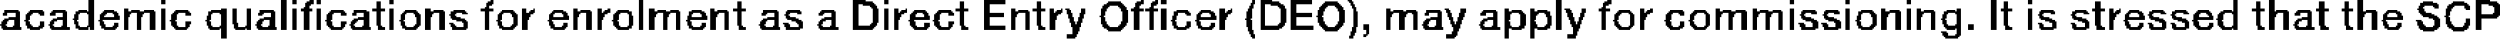 <?xml version="1.0" encoding="UTF-8" standalone="no"?>
<svg xmlns:xlink="http://www.w3.org/1999/xlink" height="1.35px" width="87.65px" xmlns="http://www.w3.org/2000/svg">
  <g transform="matrix(1.0, 0.0, 0.0, 1.0, -46.7, -29.85)">
    <path d="M49.8 29.85 L50.0 29.85 50.0 30.25 49.8 30.25 49.8 29.85 M52.35 29.85 L52.5 29.85 52.5 30.0 52.35 30.0 52.35 29.85 M56.55 29.85 L56.75 29.85 56.75 30.9 56.55 30.9 56.55 29.85 M56.95 29.85 L57.1 29.85 57.1 30.0 56.95 30.0 56.95 29.85 M57.55 29.85 L57.7 29.85 57.7 29.9 57.55 29.9 57.55 29.85 M57.8 29.85 L57.95 29.85 57.95 30.0 57.8 30.0 57.8 29.85 M60.35 29.85 L60.5 29.85 60.5 30.0 60.35 30.0 60.35 29.85 M63.9 29.85 L64.0 29.85 64.0 29.9 63.9 29.9 63.9 29.85 M69.1 29.85 L69.25 29.85 69.25 30.9 69.1 30.9 69.1 29.85 M76.6 29.85 L77.05 29.85 77.05 29.9 76.6 29.9 76.6 29.85 M77.7 29.85 L77.85 29.85 77.85 30.0 77.7 30.0 77.7 29.85 M81.2 29.85 L81.95 29.85 81.95 30.0 81.2 30.0 81.2 29.85 M86.7 29.85 L86.8 29.85 86.8 29.9 86.7 29.9 86.7 29.85 M87.2 29.85 L87.3 29.85 87.3 29.9 87.2 29.9 87.2 29.85 M87.4 29.85 L87.6 29.85 87.6 30.0 87.4 30.0 87.4 29.85 M90.6 29.85 L90.7 29.85 90.7 29.95 90.6 29.95 90.6 29.85 M90.9 29.85 L91.3 29.85 91.3 29.9 90.9 29.9 90.9 29.85 M91.95 29.85 L92.7 29.85 92.7 30.0 91.95 30.0 91.95 29.85 M93.95 29.85 L94.1 29.85 94.1 29.9 93.95 29.9 93.95 29.85 M101.25 29.85 L101.45 29.85 101.45 30.9 101.25 30.9 101.25 29.85 M103.05 29.85 L103.2 29.85 103.2 29.9 103.05 29.9 103.05 29.85 M109.45 29.85 L109.6 29.85 109.6 30.0 109.45 30.0 109.45 29.85 M111.4 29.85 L111.55 29.85 111.55 30.0 111.4 30.0 111.4 29.85 M113.55 29.85 L113.7 29.85 113.7 30.0 113.55 30.0 113.55 29.85 M116.5 29.85 L116.7 29.85 116.7 30.9 116.5 30.9 116.5 29.85 M117.8 29.85 L117.95 29.85 117.95 30.0 117.8 30.0 117.8 29.85 M125.0 29.85 L125.15 29.85 125.15 30.25 125.0 30.25 125.0 29.85 M126.25 29.85 L126.45 29.85 126.45 30.25 126.25 30.25 126.25 29.85 M129.35 29.85 L129.55 29.85 129.55 30.25 129.35 30.25 129.35 29.85 M133.5 29.85 L134.0 29.85 134.0 29.9 133.5 29.9 133.5 29.85 M57.45 29.9 L57.7 29.9 57.7 29.95 57.45 29.95 57.45 29.9 M59.9 29.9 L60.05 29.9 60.05 30.15 59.9 30.15 59.9 29.9 M63.8 29.9 L64.0 29.9 64.0 29.95 63.8 29.95 63.8 29.9 M72.55 29.9 L72.7 29.9 72.7 30.15 72.55 30.15 72.55 29.9 M76.6 29.9 L77.3 29.9 77.3 29.95 76.6 29.95 76.6 29.9 M80.35 29.9 L80.5 29.9 80.5 30.15 80.35 30.15 80.35 29.9 M83.05 29.9 L83.2 29.9 83.2 30.15 83.05 30.15 83.05 29.9 M85.55 29.9 L86.0 29.9 86.0 29.95 85.55 29.95 85.55 29.9 M86.55 29.9 L86.8 29.9 86.8 29.95 86.55 29.95 86.55 29.9 M87.1 29.9 L87.3 29.9 87.3 29.95 87.1 29.95 87.1 29.9 M90.9 29.9 L91.55 29.9 91.55 29.95 90.9 29.95 90.9 29.9 M93.15 29.9 L93.6 29.9 93.6 29.95 93.15 29.95 93.15 29.9 M94.0 29.9 L94.15 29.9 94.15 29.95 94.0 29.95 94.0 29.9 M102.95 29.9 L103.2 29.9 103.2 29.95 102.95 29.95 102.95 29.9 M116.95 29.9 L117.1 29.9 117.1 30.15 116.95 30.15 116.95 29.9 M120.15 29.9 L120.35 29.9 120.35 30.15 120.15 30.15 120.15 29.9 M125.8 29.9 L125.95 29.9 125.95 30.15 125.8 30.15 125.8 29.9 M128.0 29.9 L128.2 29.9 128.2 30.15 128.0 30.15 128.0 29.9 M128.9 29.9 L129.05 29.9 129.05 30.15 128.9 30.15 128.9 29.9 M131.65 29.9 L132.0 29.9 132.0 29.95 131.65 29.95 131.65 29.9 M132.7 29.9 L133.1 29.9 133.1 29.95 132.7 29.95 132.7 29.9 M133.5 29.9 L134.25 29.9 134.25 29.95 133.5 29.95 133.5 29.9 M57.4 29.95 L57.7 29.95 57.7 30.0 57.4 30.0 57.4 29.95 M63.75 29.95 L64.0 29.95 64.0 30.0 63.75 30.0 63.75 29.95 M76.6 29.95 L77.35 29.95 77.35 30.0 76.6 30.0 76.6 29.95 M85.5 29.95 L86.05 29.95 86.05 30.0 85.5 30.0 85.5 29.95 M86.5 29.95 L86.8 29.95 86.8 30.0 86.5 30.0 86.5 29.95 M87.05 29.95 L87.3 29.95 87.3 30.0 87.05 30.0 87.05 29.95 M90.55 29.95 L90.7 29.95 90.7 30.0 90.55 30.0 90.55 29.95 M90.9 29.95 L91.6 29.95 91.6 30.0 90.9 30.0 90.9 29.95 M93.1 29.95 L93.65 29.95 93.65 30.0 93.1 30.0 93.1 29.95 M94.05 29.95 L94.15 29.95 94.15 30.0 94.05 30.0 94.05 29.95 M102.9 29.95 L103.2 29.95 103.2 30.0 102.9 30.0 102.9 29.95 M131.55 29.95 L132.15 29.95 132.15 30.0 131.55 30.0 131.55 29.95 M132.65 29.95 L133.2 29.95 133.2 30.0 132.65 30.0 132.65 29.95 M133.5 29.95 L134.3 29.95 134.3 30.0 133.5 30.0 133.5 29.95 M57.4 30.0 L57.6 30.0 57.6 30.05 57.4 30.05 57.4 30.0 M63.75 30.0 L63.95 30.0 63.95 30.05 63.75 30.05 63.75 30.0 M76.6 30.0 L76.8 30.0 76.8 30.75 76.6 30.75 76.6 30.0 M76.95 30.0 L77.4 30.0 77.4 30.05 76.95 30.05 76.95 30.0 M81.2 30.0 L81.4 30.0 81.4 30.3 81.2 30.3 81.2 30.0 M85.4 30.0 L86.1 30.0 86.1 30.05 85.4 30.05 85.4 30.0 M86.5 30.0 L86.7 30.0 86.7 30.05 86.5 30.05 86.5 30.0 M87.05 30.0 L87.25 30.0 87.25 30.05 87.05 30.05 87.05 30.0 M90.55 30.0 L90.65 30.0 90.65 30.05 90.55 30.05 90.55 30.0 M90.9 30.0 L91.05 30.0 91.05 30.75 90.9 30.75 90.9 30.0 M91.25 30.0 L91.7 30.0 91.7 30.05 91.25 30.05 91.25 30.0 M91.95 30.0 L92.15 30.0 92.15 30.3 91.95 30.3 91.95 30.0 M93.05 30.0 L93.7 30.0 93.7 30.05 93.05 30.05 93.05 30.0 M94.05 30.0 L94.2 30.0 94.2 30.05 94.05 30.05 94.05 30.0 M102.9 30.0 L103.1 30.0 103.1 30.05 102.9 30.05 102.9 30.0 M131.55 30.0 L132.2 30.0 132.2 30.05 131.55 30.05 131.55 30.0 M132.55 30.0 L133.25 30.0 133.25 30.05 132.55 30.05 132.55 30.0 M133.5 30.0 L133.7 30.0 133.7 30.35 133.5 30.35 133.5 30.0 M133.95 30.0 L134.35 30.0 134.35 30.05 133.95 30.05 133.95 30.0 M57.4 30.05 L57.55 30.05 57.55 30.1 57.4 30.1 57.4 30.05 M63.75 30.05 L63.85 30.05 63.85 30.1 63.75 30.1 63.75 30.05 M77.2 30.05 L77.45 30.05 77.45 30.1 77.2 30.1 77.2 30.05 M85.35 30.05 L85.6 30.05 85.6 30.1 85.35 30.1 85.35 30.05 M85.9 30.05 L86.15 30.05 86.15 30.1 85.9 30.1 85.9 30.05 M86.5 30.05 L86.65 30.05 86.65 30.1 86.5 30.1 86.5 30.05 M87.05 30.05 L87.15 30.05 87.15 30.1 87.05 30.1 87.05 30.05 M90.5 30.05 L90.65 30.05 90.65 30.15 90.5 30.15 90.5 30.05 M91.5 30.05 L91.75 30.05 91.75 30.1 91.5 30.1 91.5 30.05 M93.0 30.05 L93.25 30.05 93.25 30.1 93.0 30.1 93.0 30.05 M93.5 30.05 L93.75 30.05 93.75 30.1 93.5 30.1 93.5 30.05 M94.1 30.05 L94.2 30.05 94.2 30.1 94.1 30.1 94.1 30.05 M102.9 30.05 L103.0 30.05 103.0 30.1 102.9 30.1 102.9 30.05 M131.5 30.05 L131.7 30.05 131.7 30.1 131.5 30.1 131.5 30.05 M132.0 30.05 L132.2 30.05 132.2 30.1 132.0 30.1 132.0 30.05 M132.5 30.05 L132.75 30.05 132.75 30.1 132.5 30.1 132.5 30.05 M133.1 30.05 L133.3 30.05 133.3 30.15 133.1 30.15 133.1 30.05 M134.1 30.05 L134.35 30.05 134.35 30.1 134.1 30.1 134.1 30.05 M57.35 30.1 L57.55 30.1 57.55 30.15 57.35 30.15 57.35 30.1 M63.7 30.1 L63.85 30.1 63.85 30.15 63.7 30.15 63.7 30.1 M77.25 30.1 L77.45 30.1 77.45 30.15 77.25 30.15 77.25 30.1 M85.35 30.1 L85.55 30.1 85.55 30.15 85.35 30.15 85.35 30.1 M85.95 30.1 L86.2 30.1 86.2 30.15 85.95 30.15 85.95 30.1 M86.45 30.1 L86.65 30.1 86.65 30.15 86.45 30.15 86.45 30.1 M87.0 30.1 L87.15 30.1 87.15 30.15 87.0 30.15 87.0 30.1 M91.55 30.1 L91.75 30.1 91.75 30.15 91.55 30.15 91.55 30.1 M92.95 30.1 L93.2 30.1 93.2 30.15 92.95 30.15 92.95 30.1 M93.55 30.1 L93.8 30.1 93.8 30.15 93.55 30.15 93.55 30.1 M94.1 30.1 L94.25 30.1 94.25 30.15 94.1 30.15 94.1 30.1 M102.85 30.1 L103.0 30.1 103.0 30.15 102.85 30.15 102.85 30.1 M131.5 30.1 L131.65 30.1 131.65 30.15 131.5 30.15 131.5 30.1 M132.05 30.1 L132.2 30.1 132.2 30.15 132.05 30.15 132.05 30.1 M132.5 30.1 L132.7 30.1 132.7 30.15 132.5 30.15 132.5 30.1 M134.15 30.1 L134.35 30.1 134.35 30.3 134.15 30.3 134.15 30.1 M51.05 30.15 L51.2 30.15 51.2 30.25 51.05 30.25 51.05 30.15 M52.35 30.15 L52.5 30.15 52.5 30.9 52.35 30.9 52.35 30.15 M54.45 30.15 L54.65 30.15 54.65 30.2 54.45 30.2 54.45 30.15 M54.85 30.15 L55.0 30.15 55.0 30.65 54.85 30.65 54.85 30.15 M55.35 30.15 L55.5 30.15 55.5 30.75 55.35 30.75 55.35 30.15 M56.95 30.15 L57.1 30.15 57.1 30.9 56.95 30.9 56.95 30.15 M57.25 30.15 L57.65 30.15 57.65 30.25 57.25 30.25 57.25 30.15 M57.8 30.15 L57.95 30.15 57.95 30.9 57.8 30.9 57.8 30.15 M59.75 30.15 L60.2 30.15 60.2 30.25 59.75 30.25 59.75 30.15 M60.35 30.15 L60.5 30.15 60.5 30.9 60.35 30.9 60.35 30.15 M61.6 30.15 L61.8 30.15 61.8 30.25 61.6 30.25 61.6 30.15 M63.55 30.15 L64.0 30.15 64.0 30.25 63.55 30.25 63.55 30.15 M65.0 30.15 L65.15 30.15 65.15 30.3 65.0 30.3 65.0 30.15 M65.4 30.15 L65.45 30.15 65.45 30.2 65.4 30.2 65.4 30.15 M66.8 30.15 L66.95 30.15 66.95 30.25 66.8 30.25 66.8 30.15 M67.65 30.15 L67.8 30.15 67.8 30.3 67.65 30.3 67.65 30.15 M68.0 30.15 L68.1 30.15 68.1 30.2 68.0 30.2 68.0 30.15 M69.45 30.15 L69.65 30.15 69.65 30.25 69.45 30.25 69.45 30.15 M71.6 30.15 L71.75 30.15 71.75 30.25 71.6 30.25 71.6 30.15 M72.4 30.15 L72.85 30.15 72.85 30.25 72.4 30.25 72.4 30.15 M77.3 30.15 L77.5 30.15 77.5 30.65 77.3 30.65 77.3 30.15 M77.7 30.15 L77.85 30.15 77.85 30.9 77.7 30.9 77.7 30.15 M78.05 30.15 L78.2 30.15 78.2 30.3 78.05 30.3 78.05 30.15 M78.45 30.15 L78.5 30.15 78.5 30.2 78.45 30.2 78.45 30.15 M80.2 30.15 L80.65 30.15 80.65 30.25 80.2 30.25 80.2 30.15 M82.15 30.15 L82.3 30.15 82.3 30.25 82.15 30.25 82.15 30.15 M82.9 30.15 L83.35 30.15 83.35 30.25 82.9 30.25 82.9 30.15 M83.5 30.15 L83.65 30.15 83.65 30.3 83.5 30.3 83.5 30.15 M83.9 30.15 L83.95 30.15 83.95 30.2 83.9 30.2 83.9 30.15 M84.05 30.15 L84.2 30.15 84.2 30.2 84.05 30.2 84.05 30.15 M84.6 30.15 L84.75 30.15 84.75 30.3 84.6 30.3 84.6 30.15 M85.3 30.15 L85.5 30.15 85.5 30.25 85.3 30.25 85.3 30.15 M86.0 30.15 L86.2 30.15 86.2 30.2 86.0 30.2 86.0 30.15 M86.35 30.15 L86.8 30.15 86.8 30.25 86.35 30.25 86.35 30.15 M86.85 30.15 L87.3 30.15 87.3 30.25 86.85 30.25 86.85 30.15 M87.4 30.15 L87.6 30.15 87.6 30.9 87.4 30.9 87.4 30.15 M89.45 30.15 L89.65 30.15 89.65 30.3 89.45 30.3 89.45 30.15 M89.85 30.15 L89.9 30.15 89.9 30.2 89.85 30.2 89.85 30.15 M90.45 30.15 L90.6 30.15 90.6 30.25 90.45 30.25 90.45 30.15 M91.6 30.15 L91.8 30.15 91.8 30.65 91.6 30.65 91.6 30.15 M92.95 30.15 L93.15 30.15 93.15 30.2 92.95 30.2 92.95 30.15 M93.6 30.15 L93.8 30.15 93.8 30.2 93.6 30.2 93.6 30.15 M94.15 30.15 L94.25 30.15 94.25 30.25 94.15 30.25 94.15 30.15 M95.3 30.15 L95.45 30.15 95.45 30.25 95.3 30.25 95.3 30.15 M97.35 30.15 L97.5 30.15 97.5 30.2 97.35 30.2 97.35 30.15 M97.9 30.15 L98.1 30.15 98.1 30.3 97.9 30.3 97.9 30.15 M99.45 30.15 L99.6 30.15 99.6 30.25 99.45 30.25 99.45 30.15 M100.35 30.15 L100.5 30.15 100.5 30.25 100.35 30.25 100.35 30.15 M101.55 30.15 L101.75 30.15 101.75 30.2 101.55 30.2 101.55 30.15 M102.15 30.15 L102.3 30.15 102.3 30.3 102.15 30.3 102.15 30.15 M102.75 30.15 L103.15 30.15 103.15 30.25 102.75 30.25 102.75 30.15 M104.2 30.15 L104.35 30.15 104.35 30.3 104.2 30.3 104.2 30.15 M104.55 30.15 L104.65 30.15 104.65 30.2 104.55 30.2 104.55 30.15 M106.85 30.15 L107.0 30.15 107.0 30.25 106.85 30.25 106.85 30.15 M108.15 30.15 L108.3 30.15 108.3 30.25 108.15 30.25 108.15 30.15 M109.45 30.15 L109.6 30.15 109.6 30.9 109.45 30.9 109.45 30.15 M111.4 30.15 L111.55 30.15 111.55 30.9 111.4 30.9 111.4 30.15 M112.65 30.15 L112.8 30.15 112.8 30.25 112.65 30.25 112.65 30.15 M113.55 30.15 L113.7 30.15 113.7 30.9 113.55 30.9 113.55 30.15 M113.9 30.15 L114.05 30.15 114.05 30.25 113.9 30.25 113.9 30.15 M115.3 30.15 L115.45 30.15 115.45 30.25 115.3 30.25 115.3 30.15 M116.85 30.15 L117.25 30.15 117.25 30.25 116.85 30.25 116.85 30.15 M117.8 30.15 L117.95 30.15 117.95 30.9 117.8 30.9 117.8 30.15 M120.05 30.15 L120.5 30.15 120.5 30.25 120.05 30.25 120.05 30.15 M120.65 30.15 L120.8 30.15 120.8 30.3 120.65 30.3 120.65 30.15 M121.0 30.15 L121.05 30.15 121.05 30.2 121.0 30.2 121.0 30.15 M125.65 30.15 L126.1 30.15 126.1 30.25 125.65 30.25 125.65 30.15 M127.9 30.15 L128.35 30.15 128.35 30.25 127.9 30.25 127.9 30.15 M128.8 30.15 L129.2 30.15 129.2 30.25 128.8 30.25 128.8 30.15 M131.45 30.15 L131.7 30.15 131.7 30.2 131.45 30.2 131.45 30.15 M132.45 30.15 L132.65 30.15 132.65 30.25 132.45 30.25 132.45 30.15 M133.15 30.15 L133.3 30.15 133.3 30.2 133.15 30.2 133.15 30.15 M46.85 30.2 L47.35 30.2 47.35 30.25 46.85 30.25 46.85 30.2 M47.75 30.2 L48.2 30.2 48.2 30.25 47.75 30.25 47.75 30.2 M48.55 30.2 L49.0 30.2 49.0 30.25 48.55 30.25 48.55 30.2 M49.45 30.2 L49.75 30.2 49.75 30.25 49.45 30.25 49.45 30.2 M50.35 30.2 L50.7 30.2 50.7 30.25 50.35 30.25 50.35 30.2 M51.3 30.2 L51.6 30.2 51.6 30.25 51.3 30.25 51.3 30.2 M51.75 30.2 L52.1 30.2 52.1 30.25 51.75 30.25 51.75 30.2 M52.85 30.2 L53.3 30.2 53.3 30.25 52.85 30.25 52.85 30.2 M54.1 30.2 L54.65 30.2 54.65 30.25 54.1 30.25 54.1 30.2 M55.8 30.2 L56.3 30.2 56.3 30.25 55.8 30.25 55.8 30.2 M58.3 30.2 L58.75 30.2 58.75 30.25 58.3 30.25 58.3 30.2 M59.1 30.2 L59.55 30.2 59.55 30.25 59.1 30.25 59.1 30.2 M60.9 30.2 L61.3 30.2 61.3 30.25 60.9 30.25 60.9 30.2 M61.9 30.2 L62.25 30.2 62.25 30.25 61.9 30.25 61.9 30.2 M62.6 30.2 L63.0 30.2 63.0 30.25 62.6 30.25 62.6 30.2 M64.3 30.2 L64.7 30.2 64.7 30.25 64.3 30.25 64.3 30.2 M65.3 30.2 L65.45 30.2 65.45 30.25 65.3 30.25 65.3 30.2 M66.1 30.2 L66.45 30.2 66.45 30.25 66.1 30.25 66.1 30.2 M67.05 30.2 L67.4 30.2 67.4 30.25 67.05 30.25 67.05 30.2 M67.9 30.2 L68.1 30.2 68.1 30.25 67.9 30.25 67.9 30.2 M68.35 30.2 L68.75 30.2 68.75 30.25 68.35 30.25 68.35 30.2 M69.75 30.2 L70.05 30.2 70.05 30.25 69.75 30.25 69.75 30.2 M70.2 30.2 L70.5 30.2 70.5 30.25 70.2 30.25 70.2 30.2 M70.95 30.2 L71.3 30.2 71.3 30.25 70.95 30.25 70.95 30.2 M71.85 30.2 L72.2 30.2 72.2 30.25 71.85 30.25 71.85 30.2 M73.45 30.2 L73.95 30.2 73.95 30.25 73.45 30.25 73.45 30.2 M74.3 30.2 L74.75 30.2 74.75 30.25 74.3 30.25 74.3 30.2 M75.5 30.2 L75.95 30.2 75.95 30.25 75.5 30.25 75.5 30.2 M78.3 30.2 L78.5 30.2 78.5 30.25 78.3 30.25 78.3 30.2 M78.75 30.2 L79.15 30.2 79.15 30.25 78.75 30.25 78.75 30.2 M79.6 30.2 L80.05 30.2 80.05 30.25 79.6 30.25 79.6 30.2 M82.4 30.2 L82.75 30.2 82.75 30.25 82.4 30.25 82.4 30.2 M83.75 30.2 L83.95 30.2 83.95 30.25 83.75 30.25 83.75 30.2 M84.1 30.2 L84.25 30.2 84.25 30.3 84.1 30.3 84.1 30.2 M86.0 30.2 L86.25 30.2 86.25 30.25 86.0 30.25 86.0 30.2 M87.95 30.2 L88.35 30.2 88.35 30.25 87.95 30.25 87.95 30.2 M88.8 30.2 L89.15 30.2 89.15 30.25 88.8 30.25 88.8 30.2 M89.75 30.2 L89.9 30.2 89.9 30.25 89.75 30.25 89.75 30.2 M92.9 30.2 L93.15 30.2 93.15 30.25 92.9 30.25 92.9 30.2 M93.6 30.2 L93.85 30.2 93.85 30.25 93.6 30.25 93.6 30.2 M95.55 30.2 L95.9 30.2 95.9 30.25 95.55 30.25 95.55 30.2 M96.0 30.2 L96.35 30.2 96.35 30.25 96.0 30.25 96.0 30.2 M96.7 30.2 L97.2 30.2 97.2 30.25 96.7 30.25 96.7 30.2 M97.4 30.2 L97.55 30.2 97.55 30.3 97.4 30.3 97.4 30.2 M98.7 30.2 L99.15 30.2 99.15 30.25 98.7 30.25 98.7 30.2 M99.7 30.2 L100.05 30.2 100.05 30.25 99.7 30.25 99.7 30.2 M100.6 30.2 L100.95 30.2 100.95 30.25 100.6 30.25 100.6 30.2 M101.6 30.2 L101.8 30.2 101.8 30.3 101.6 30.3 101.6 30.2 M103.45 30.2 L103.85 30.2 103.85 30.25 103.45 30.25 103.45 30.2 M104.45 30.2 L104.65 30.2 104.65 30.25 104.45 30.25 104.45 30.2 M105.25 30.2 L105.7 30.2 105.7 30.25 105.25 30.25 105.25 30.2 M106.1 30.2 L106.5 30.2 106.5 30.25 106.1 30.25 106.1 30.2 M107.1 30.2 L107.4 30.2 107.4 30.25 107.1 30.25 107.1 30.2 M107.55 30.2 L107.9 30.2 107.9 30.25 107.55 30.25 107.55 30.2 M108.4 30.2 L108.7 30.2 108.7 30.25 108.4 30.25 108.4 30.2 M108.85 30.2 L109.15 30.2 109.15 30.25 108.85 30.25 108.85 30.2 M109.9 30.2 L110.35 30.2 110.35 30.25 109.9 30.25 109.9 30.2 M110.7 30.2 L111.15 30.2 111.15 30.25 110.7 30.25 110.7 30.2 M111.95 30.2 L112.35 30.2 112.35 30.25 111.95 30.25 111.95 30.2 M112.95 30.2 L113.3 30.2 113.3 30.25 112.95 30.25 112.95 30.2 M114.15 30.2 L114.5 30.2 114.5 30.25 114.15 30.25 114.15 30.2 M114.95 30.2 L115.25 30.2 115.25 30.25 114.95 30.25 114.95 30.2 M118.25 30.2 L118.7 30.2 118.7 30.25 118.25 30.25 118.25 30.2 M119.45 30.2 L119.85 30.2 119.85 30.25 119.45 30.25 119.45 30.2 M120.9 30.2 L121.05 30.2 121.05 30.25 120.9 30.25 120.9 30.2 M121.35 30.2 L121.7 30.2 121.7 30.25 121.35 30.25 121.35 30.2 M122.15 30.2 L122.55 30.2 122.55 30.25 122.15 30.25 122.15 30.2 M122.95 30.2 L123.35 30.2 123.35 30.25 122.95 30.25 122.95 30.2 M123.75 30.2 L124.15 30.2 124.15 30.25 123.75 30.25 123.75 30.2 M124.65 30.2 L124.95 30.2 124.95 30.25 124.65 30.25 124.65 30.2 M126.5 30.2 L126.9 30.2 126.9 30.25 126.5 30.25 126.5 30.2 M127.25 30.2 L127.7 30.2 127.7 30.25 127.25 30.25 127.25 30.2 M129.65 30.2 L130.0 30.2 130.0 30.25 129.65 30.25 129.65 30.2 M130.4 30.2 L130.75 30.2 130.75 30.25 130.4 30.25 130.4 30.2 M131.5 30.2 L131.7 30.2 131.7 30.25 131.5 30.25 131.5 30.2 M46.85 30.25 L47.4 30.25 47.4 30.3 46.85 30.3 46.85 30.25 M47.7 30.25 L48.25 30.25 48.25 30.3 47.7 30.3 47.7 30.25 M48.5 30.25 L49.05 30.25 49.05 30.3 48.5 30.3 48.5 30.25 M49.35 30.25 L50.0 30.25 50.0 30.3 49.35 30.3 49.35 30.25 M50.3 30.25 L50.8 30.25 50.8 30.3 50.3 30.3 50.3 30.25 M51.05 30.25 L52.15 30.25 52.15 30.3 51.05 30.3 51.05 30.25 M52.8 30.25 L53.35 30.25 53.35 30.3 52.8 30.3 52.8 30.25 M54.0 30.25 L54.65 30.25 54.65 30.3 54.0 30.3 54.0 30.25 M55.8 30.25 L56.35 30.25 56.35 30.3 55.8 30.3 55.8 30.25 M57.35 30.25 L57.55 30.25 57.55 30.9 57.35 30.9 57.35 30.25 M58.25 30.25 L58.8 30.25 58.8 30.3 58.25 30.3 58.25 30.25 M59.1 30.25 L59.65 30.25 59.65 30.3 59.1 30.3 59.1 30.25 M59.9 30.25 L60.05 30.25 60.05 30.75 59.9 30.75 59.9 30.25 M60.85 30.25 L61.35 30.25 61.35 30.3 60.85 30.3 60.85 30.25 M61.6 30.25 L62.3 30.25 62.3 30.3 61.6 30.3 61.6 30.25 M62.5 30.25 L63.05 30.25 63.05 30.3 62.5 30.3 62.5 30.25 M63.7 30.25 L63.85 30.25 63.85 30.9 63.7 30.9 63.7 30.25 M64.25 30.25 L64.75 30.25 64.75 30.3 64.25 30.3 64.25 30.25 M65.25 30.25 L65.45 30.25 65.45 30.3 65.25 30.3 65.25 30.25 M66.05 30.25 L66.55 30.25 66.55 30.3 66.05 30.3 66.05 30.25 M66.8 30.25 L67.45 30.25 67.45 30.3 66.8 30.3 66.8 30.25 M67.85 30.25 L68.1 30.25 68.1 30.3 67.85 30.3 67.85 30.25 M68.3 30.25 L68.85 30.25 68.85 30.3 68.3 30.3 68.3 30.25 M69.45 30.25 L70.55 30.25 70.55 30.3 69.45 30.3 69.45 30.25 M70.85 30.25 L71.4 30.25 71.4 30.3 70.85 30.3 70.85 30.25 M71.6 30.25 L72.25 30.25 72.25 30.3 71.6 30.3 71.6 30.25 M72.55 30.25 L72.7 30.25 72.7 30.75 72.55 30.75 72.55 30.25 M73.45 30.25 L74.0 30.25 74.0 30.3 73.45 30.3 73.45 30.25 M74.25 30.25 L74.8 30.25 74.8 30.3 74.25 30.3 74.25 30.25 M75.45 30.25 L76.0 30.25 76.0 30.3 75.45 30.3 75.45 30.25 M78.25 30.25 L78.5 30.25 78.5 30.3 78.25 30.3 78.25 30.25 M78.7 30.25 L79.2 30.25 79.2 30.3 78.7 30.3 78.7 30.25 M79.55 30.25 L80.1 30.25 80.1 30.3 79.55 30.3 79.55 30.25 M80.35 30.25 L80.5 30.25 80.5 30.75 80.35 30.75 80.35 30.25 M82.15 30.25 L82.8 30.25 82.8 30.3 82.15 30.3 82.15 30.25 M83.05 30.25 L83.2 30.25 83.2 30.75 83.05 30.75 83.05 30.25 M83.7 30.25 L83.95 30.25 83.95 30.3 83.7 30.3 83.7 30.25 M85.3 30.25 L85.45 30.25 85.45 30.4 85.3 30.4 85.3 30.25 M86.05 30.25 L86.25 30.25 86.25 30.6 86.05 30.6 86.05 30.25 M86.45 30.25 L86.65 30.25 86.65 30.9 86.45 30.9 86.45 30.25 M87.0 30.25 L87.15 30.25 87.15 30.9 87.0 30.9 87.0 30.25 M87.85 30.25 L88.4 30.25 88.4 30.3 87.85 30.3 87.85 30.25 M88.75 30.25 L89.25 30.25 89.25 30.3 88.75 30.3 88.75 30.25 M89.7 30.25 L89.9 30.25 89.9 30.3 89.7 30.3 89.7 30.25 M90.4 30.25 L90.6 30.25 90.6 30.5 90.4 30.5 90.4 30.25 M92.9 30.25 L93.1 30.25 93.1 30.4 92.9 30.4 92.9 30.25 M93.65 30.25 L93.85 30.25 93.85 30.6 93.65 30.6 93.65 30.25 M94.15 30.25 L94.3 30.25 94.3 30.8 94.15 30.8 94.15 30.25 M95.3 30.25 L96.4 30.25 96.4 30.3 95.3 30.3 95.3 30.25 M96.7 30.25 L97.25 30.25 97.25 30.3 96.7 30.3 96.7 30.25 M98.65 30.25 L99.2 30.25 99.2 30.3 98.65 30.3 98.65 30.25 M99.45 30.25 L100.1 30.25 100.1 30.3 99.45 30.3 99.45 30.25 M100.35 30.25 L101.05 30.25 101.05 30.3 100.35 30.3 100.35 30.25 M102.85 30.25 L103.0 30.25 103.0 30.9 102.85 30.9 102.85 30.25 M103.4 30.25 L103.9 30.25 103.9 30.3 103.4 30.3 103.4 30.25 M104.4 30.25 L104.65 30.25 104.65 30.3 104.4 30.3 104.4 30.25 M105.2 30.25 L105.75 30.25 105.75 30.3 105.2 30.3 105.2 30.25 M106.05 30.25 L106.55 30.25 106.55 30.3 106.05 30.3 106.05 30.25 M106.85 30.25 L107.95 30.25 107.95 30.3 106.85 30.3 106.85 30.25 M108.15 30.25 L109.2 30.25 109.2 30.3 108.15 30.3 108.15 30.25 M109.85 30.25 L110.4 30.25 110.4 30.3 109.85 30.3 109.85 30.25 M110.65 30.25 L111.2 30.25 111.2 30.3 110.65 30.3 110.65 30.25 M111.85 30.25 L112.4 30.25 112.4 30.3 111.85 30.3 111.85 30.25 M112.65 30.25 L113.35 30.25 113.35 30.3 112.65 30.3 112.65 30.25 M113.9 30.25 L114.55 30.25 114.55 30.3 113.9 30.3 113.9 30.25 M114.85 30.25 L115.45 30.25 115.45 30.3 114.85 30.3 114.85 30.25 M116.95 30.25 L117.1 30.25 117.1 30.75 116.95 30.75 116.95 30.25 M118.2 30.25 L118.75 30.25 118.75 30.3 118.2 30.3 118.2 30.25 M119.35 30.25 L119.9 30.25 119.9 30.3 119.35 30.3 119.35 30.25 M120.15 30.25 L120.35 30.25 120.35 30.75 120.15 30.75 120.15 30.25 M120.85 30.25 L121.05 30.25 121.05 30.3 120.85 30.3 120.85 30.25 M121.3 30.25 L121.8 30.25 121.8 30.3 121.3 30.3 121.3 30.25 M122.05 30.25 L122.6 30.25 122.6 30.3 122.05 30.3 122.05 30.25 M122.85 30.25 L123.4 30.25 123.4 30.3 122.85 30.3 122.85 30.25 M123.7 30.25 L124.2 30.25 124.2 30.3 123.7 30.3 123.7 30.25 M124.55 30.25 L125.15 30.25 125.15 30.3 124.55 30.3 124.55 30.25 M125.8 30.25 L125.95 30.25 125.95 30.75 125.8 30.75 125.8 30.25 M126.25 30.25 L126.95 30.25 126.95 30.3 126.25 30.3 126.25 30.25 M127.2 30.25 L127.75 30.25 127.75 30.3 127.2 30.3 127.2 30.25 M128.0 30.25 L128.2 30.25 128.2 30.75 128.0 30.75 128.0 30.25 M128.9 30.25 L129.05 30.25 129.05 30.75 128.9 30.75 128.9 30.25 M129.35 30.25 L130.05 30.25 130.05 30.3 129.35 30.3 129.35 30.25 M130.35 30.25 L130.85 30.25 130.85 30.3 130.35 30.3 130.35 30.25 M131.5 30.25 L131.75 30.25 131.75 30.3 131.5 30.3 131.5 30.25 M132.45 30.25 L132.6 30.25 132.6 30.4 132.45 30.4 132.45 30.25 M46.8 30.3 L46.95 30.3 46.95 30.4 46.8 30.4 46.8 30.3 M47.25 30.3 L47.4 30.3 47.4 30.45 47.25 30.45 47.25 30.3 M47.65 30.3 L47.85 30.3 47.85 30.35 47.65 30.35 47.65 30.3 M48.05 30.3 L48.25 30.3 48.25 30.35 48.05 30.35 48.05 30.3 M48.45 30.3 L48.65 30.3 48.65 30.4 48.45 30.4 48.45 30.3 M48.9 30.3 L49.05 30.3 49.05 30.45 48.9 30.45 48.9 30.3 M49.35 30.3 L49.5 30.3 49.5 30.35 49.35 30.35 49.35 30.3 M49.75 30.3 L50.0 30.3 50.0 30.35 49.75 30.35 49.75 30.3 M50.25 30.3 L50.45 30.3 50.45 30.35 50.25 30.35 50.25 30.3 M50.65 30.3 L50.85 30.3 50.85 30.35 50.65 30.35 50.65 30.3 M51.05 30.3 L51.3 30.3 51.3 30.35 51.05 30.35 51.05 30.3 M51.5 30.3 L51.75 30.3 51.75 30.35 51.5 30.35 51.5 30.3 M51.95 30.3 L52.15 30.3 52.15 30.9 51.95 30.9 51.95 30.3 M52.75 30.3 L52.95 30.3 52.95 30.35 52.75 30.35 52.75 30.3 M53.2 30.3 L53.4 30.3 53.4 30.4 53.2 30.4 53.2 30.3 M54.0 30.3 L54.15 30.3 54.15 30.35 54.0 30.35 54.0 30.3 M54.4 30.3 L54.65 30.3 54.65 30.35 54.4 30.35 54.4 30.3 M55.75 30.3 L55.95 30.3 55.95 30.35 55.75 30.35 55.75 30.3 M56.2 30.3 L56.35 30.3 56.35 30.45 56.2 30.45 56.2 30.3 M58.2 30.3 L58.4 30.3 58.4 30.35 58.2 30.35 58.2 30.3 M58.65 30.3 L58.85 30.3 58.85 30.4 58.65 30.4 58.65 30.3 M59.05 30.3 L59.2 30.3 59.2 30.4 59.05 30.4 59.05 30.3 M59.45 30.3 L59.65 30.3 59.65 30.45 59.45 30.45 59.45 30.3 M60.8 30.3 L60.95 30.3 60.95 30.35 60.8 30.35 60.8 30.3 M61.2 30.3 L61.4 30.3 61.4 30.35 61.2 30.35 61.2 30.3 M61.6 30.3 L61.9 30.3 61.9 30.35 61.6 30.35 61.6 30.3 M62.1 30.3 L62.3 30.3 62.3 30.9 62.1 30.9 62.1 30.3 M62.5 30.3 L62.7 30.3 62.7 30.35 62.5 30.35 62.5 30.3 M62.9 30.3 L63.1 30.3 63.1 30.35 62.9 30.35 62.9 30.3 M64.2 30.3 L64.35 30.3 64.35 30.35 64.2 30.35 64.2 30.3 M64.6 30.3 L64.8 30.3 64.8 30.35 64.6 30.35 64.6 30.3 M65.0 30.3 L65.4 30.3 65.4 30.35 65.0 30.35 65.0 30.3 M66.0 30.3 L66.15 30.3 66.15 30.35 66.0 30.35 66.0 30.3 M66.4 30.3 L66.6 30.3 66.6 30.35 66.4 30.35 66.4 30.3 M66.8 30.3 L67.05 30.3 67.05 30.35 66.8 30.35 66.8 30.3 M67.25 30.3 L67.45 30.3 67.45 30.9 67.25 30.9 67.25 30.3 M67.65 30.3 L68.0 30.3 68.0 30.35 67.65 30.35 67.65 30.3 M68.25 30.3 L68.45 30.3 68.45 30.35 68.25 30.35 68.25 30.3 M68.7 30.3 L68.85 30.3 68.85 30.35 68.7 30.35 68.7 30.3 M69.45 30.3 L69.75 30.3 69.75 30.35 69.45 30.35 69.45 30.3 M69.95 30.3 L70.2 30.3 70.2 30.35 69.95 30.35 69.95 30.3 M70.4 30.3 L70.55 30.3 70.55 30.9 70.4 30.9 70.4 30.3 M70.85 30.3 L71.0 30.3 71.0 30.35 70.85 30.35 70.85 30.3 M71.25 30.3 L71.45 30.3 71.45 30.35 71.25 30.35 71.25 30.3 M71.6 30.3 L71.9 30.3 71.9 30.35 71.6 30.35 71.6 30.3 M72.1 30.3 L72.25 30.3 72.25 30.9 72.1 30.9 72.1 30.3 M73.4 30.3 L73.6 30.3 73.6 30.35 73.4 30.35 73.4 30.3 M73.85 30.3 L74.0 30.3 74.0 30.45 73.85 30.45 73.85 30.3 M74.25 30.3 L74.4 30.3 74.4 30.35 74.25 30.35 74.25 30.3 M74.65 30.3 L74.8 30.3 74.8 30.35 74.65 30.35 74.65 30.3 M75.4 30.3 L75.6 30.3 75.6 30.35 75.4 30.35 75.4 30.3 M75.85 30.3 L76.0 30.3 76.0 30.45 75.85 30.45 75.85 30.3 M78.05 30.3 L78.4 30.3 78.4 30.35 78.05 30.35 78.05 30.3 M78.65 30.3 L78.85 30.3 78.85 30.35 78.65 30.35 78.65 30.3 M79.05 30.3 L79.25 30.3 79.25 30.35 79.05 30.35 79.05 30.3 M79.5 30.3 L79.7 30.3 79.7 30.35 79.5 30.35 79.5 30.3 M79.95 30.3 L80.15 30.3 80.15 30.4 79.95 30.4 79.95 30.3 M81.2 30.3 L81.9 30.3 81.9 30.45 81.2 30.45 81.2 30.3 M82.15 30.3 L82.4 30.3 82.4 30.35 82.15 30.35 82.15 30.3 M82.65 30.3 L82.8 30.3 82.8 30.9 82.65 30.9 82.65 30.3 M83.5 30.3 L83.9 30.3 83.9 30.35 83.5 30.35 83.5 30.3 M84.1 30.3 L84.3 30.3 84.3 30.35 84.1 30.35 84.1 30.3 M84.55 30.3 L84.75 30.3 84.75 30.35 84.55 30.35 84.55 30.3 M87.85 30.3 L88.0 30.3 88.0 30.4 87.85 30.4 87.85 30.3 M88.25 30.3 L88.45 30.3 88.45 30.35 88.25 30.35 88.25 30.3 M88.7 30.3 L88.85 30.3 88.85 30.35 88.7 30.35 88.7 30.3 M89.1 30.3 L89.3 30.3 89.3 30.35 89.1 30.35 89.1 30.3 M89.45 30.3 L89.85 30.3 89.85 30.35 89.45 30.35 89.45 30.3 M91.95 30.3 L92.7 30.3 92.7 30.45 91.95 30.45 91.95 30.3 M95.3 30.3 L95.55 30.3 95.55 30.35 95.3 30.35 95.3 30.3 M95.75 30.3 L96.05 30.3 96.05 30.35 95.75 30.35 95.75 30.3 M96.2 30.3 L96.4 30.3 96.4 30.35 96.2 30.35 96.2 30.3 M96.65 30.3 L96.8 30.3 96.8 30.4 96.65 30.4 96.65 30.3 M97.1 30.3 L97.25 30.3 97.25 30.45 97.1 30.45 97.1 30.3 M97.45 30.3 L97.6 30.3 97.6 30.45 97.45 30.45 97.45 30.3 M97.85 30.3 L98.05 30.3 98.05 30.45 97.85 30.45 97.85 30.3 M98.6 30.3 L98.8 30.3 98.8 30.4 98.6 30.4 98.6 30.3 M99.05 30.3 L99.2 30.3 99.2 30.45 99.05 30.45 99.05 30.3 M99.45 30.3 L99.7 30.3 99.7 30.35 99.45 30.35 99.45 30.3 M99.95 30.3 L100.15 30.3 100.15 30.35 99.95 30.35 99.95 30.3 M100.35 30.3 L100.65 30.3 100.65 30.35 100.35 30.35 100.35 30.3 M100.85 30.3 L101.05 30.3 101.05 30.35 100.85 30.35 100.85 30.3 M101.65 30.3 L101.85 30.3 101.85 30.45 101.65 30.45 101.65 30.3 M102.1 30.3 L102.25 30.3 102.25 30.45 102.1 30.45 102.1 30.3 M103.35 30.3 L103.55 30.3 103.55 30.35 103.35 30.35 103.35 30.3 M103.8 30.3 L103.95 30.3 103.95 30.35 103.8 30.35 103.8 30.3 M104.2 30.3 L104.55 30.3 104.55 30.35 104.2 30.35 104.2 30.3 M105.15 30.3 L105.35 30.3 105.35 30.35 105.15 30.35 105.15 30.3 M105.55 30.3 L105.75 30.3 105.75 30.35 105.55 30.35 105.55 30.3 M106.0 30.3 L106.2 30.3 106.2 30.35 106.0 30.35 106.0 30.3 M106.45 30.3 L106.6 30.3 106.6 30.35 106.45 30.35 106.45 30.3 M106.85 30.3 L107.1 30.3 107.1 30.35 106.85 30.35 106.85 30.3 M107.3 30.3 L107.55 30.3 107.55 30.35 107.3 30.35 107.3 30.3 M107.75 30.3 L107.95 30.3 107.95 30.9 107.75 30.9 107.75 30.3 M108.15 30.3 L108.4 30.3 108.4 30.35 108.15 30.35 108.15 30.3 M108.6 30.3 L108.85 30.3 108.85 30.35 108.6 30.35 108.6 30.3 M109.05 30.3 L109.2 30.3 109.2 30.9 109.05 30.9 109.05 30.3 M109.85 30.3 L110.0 30.3 110.0 30.35 109.85 30.35 109.85 30.3 M110.2 30.3 L110.4 30.3 110.4 30.35 110.2 30.35 110.2 30.3 M110.65 30.3 L110.8 30.3 110.8 30.35 110.65 30.35 110.65 30.3 M111.0 30.3 L111.2 30.3 111.2 30.35 111.0 30.35 111.0 30.3 M111.85 30.3 L112.0 30.3 112.0 30.35 111.85 30.35 111.85 30.3 M112.25 30.3 L112.45 30.3 112.45 30.35 112.25 30.35 112.25 30.3 M112.65 30.3 L112.95 30.3 112.95 30.35 112.65 30.35 112.65 30.3 M113.15 30.3 L113.35 30.3 113.35 30.9 113.15 30.9 113.15 30.3 M113.9 30.3 L114.15 30.3 114.15 30.35 113.9 30.35 113.9 30.3 M114.4 30.3 L114.55 30.3 114.55 30.9 114.4 30.9 114.4 30.3 M114.85 30.3 L115.0 30.3 115.0 30.35 114.85 30.35 114.85 30.3 M115.25 30.3 L115.45 30.3 115.45 30.35 115.25 30.35 115.25 30.3 M118.2 30.3 L118.35 30.3 118.35 30.35 118.2 30.35 118.2 30.3 M118.6 30.3 L118.75 30.3 118.75 30.35 118.6 30.35 118.6 30.3 M119.35 30.3 L119.5 30.3 119.5 30.35 119.35 30.35 119.35 30.3 M119.75 30.3 L119.95 30.3 119.95 30.35 119.75 30.35 119.75 30.3 M120.65 30.3 L121.0 30.3 121.0 30.35 120.65 30.35 120.65 30.3 M121.25 30.3 L121.4 30.3 121.4 30.35 121.25 30.35 121.25 30.3 M121.65 30.3 L121.85 30.3 121.85 30.35 121.65 30.35 121.65 30.3 M122.05 30.3 L122.2 30.3 122.2 30.35 122.05 30.35 122.05 30.3 M122.45 30.3 L122.65 30.3 122.65 30.35 122.45 30.35 122.45 30.3 M122.85 30.3 L123.0 30.3 123.0 30.35 122.85 30.35 122.85 30.3 M123.25 30.3 L123.45 30.3 123.45 30.35 123.25 30.35 123.25 30.3 M123.65 30.3 L123.85 30.3 123.85 30.35 123.65 30.35 123.65 30.3 M124.05 30.3 L124.25 30.3 124.25 30.35 124.05 30.35 124.05 30.3 M124.5 30.3 L124.7 30.3 124.7 30.35 124.5 30.35 124.5 30.3 M124.95 30.3 L125.15 30.3 125.15 30.35 124.95 30.35 124.95 30.3 M126.25 30.3 L126.55 30.3 126.55 30.35 126.25 30.35 126.25 30.3 M126.75 30.3 L126.95 30.3 126.95 30.9 126.75 30.9 126.75 30.3 M127.15 30.3 L127.35 30.3 127.35 30.4 127.15 30.4 127.15 30.3 M127.6 30.3 L127.75 30.3 127.75 30.45 127.6 30.45 127.6 30.3 M129.35 30.3 L129.65 30.3 129.65 30.35 129.35 30.35 129.35 30.3 M129.85 30.3 L130.05 30.3 130.05 30.9 129.85 30.9 129.85 30.3 M130.3 30.3 L130.45 30.3 130.45 30.35 130.3 30.35 130.3 30.3 M130.7 30.3 L130.9 30.3 130.9 30.35 130.7 30.35 130.7 30.3 M131.55 30.3 L131.95 30.3 131.95 30.35 131.55 30.35 131.55 30.3 M134.1 30.3 L134.35 30.3 134.35 30.35 134.1 30.35 134.1 30.3 M47.6 30.35 L47.8 30.35 47.8 30.4 47.6 30.4 47.6 30.35 M48.1 30.35 L48.25 30.35 48.25 30.4 48.1 30.4 48.1 30.35 M49.3 30.35 L49.45 30.35 49.45 30.5 49.3 30.5 49.3 30.35 M49.8 30.35 L50.0 30.35 50.0 30.75 49.8 30.75 49.8 30.35 M50.2 30.35 L50.4 30.35 50.4 30.4 50.2 30.4 50.2 30.35 M50.7 30.35 L50.85 30.35 50.85 30.4 50.7 30.4 50.7 30.35 M51.05 30.35 L51.25 30.35 51.25 30.45 51.05 30.45 51.05 30.35 M51.5 30.35 L51.7 30.35 51.7 30.45 51.5 30.45 51.5 30.35 M52.7 30.35 L52.9 30.35 52.9 30.55 52.7 30.55 52.7 30.35 M54.0 30.35 L54.1 30.35 54.1 30.4 54.0 30.4 54.0 30.35 M54.45 30.35 L54.65 30.35 54.65 30.75 54.45 30.75 54.45 30.35 M55.75 30.35 L55.9 30.35 55.9 30.4 55.75 30.4 55.75 30.35 M58.15 30.35 L58.35 30.35 58.35 30.55 58.15 30.55 58.15 30.35 M60.75 30.35 L60.9 30.35 60.9 30.55 60.75 30.55 60.75 30.35 M61.25 30.35 L61.45 30.35 61.45 30.45 61.25 30.45 61.25 30.35 M61.6 30.35 L61.85 30.35 61.85 30.45 61.6 30.45 61.6 30.35 M62.45 30.35 L62.65 30.35 62.65 30.4 62.45 30.4 62.45 30.35 M64.15 30.35 L64.3 30.35 64.3 30.55 64.15 30.55 64.15 30.35 M64.65 30.35 L64.85 30.35 64.85 30.45 64.65 30.45 64.65 30.35 M65.0 30.35 L65.3 30.35 65.3 30.45 65.0 30.45 65.0 30.35 M65.95 30.35 L66.1 30.35 66.1 30.45 65.95 30.45 65.95 30.35 M66.45 30.35 L66.6 30.35 66.6 30.4 66.45 30.4 66.45 30.35 M66.8 30.35 L67.0 30.35 67.0 30.45 66.8 30.45 66.8 30.35 M67.65 30.35 L67.9 30.35 67.9 30.45 67.65 30.45 67.65 30.35 M68.2 30.35 L68.4 30.35 68.4 30.55 68.2 30.55 68.2 30.35 M68.75 30.35 L68.85 30.35 68.85 30.4 68.75 30.4 68.75 30.35 M69.45 30.35 L69.7 30.35 69.7 30.45 69.45 30.45 69.45 30.35 M69.95 30.35 L70.15 30.35 70.15 30.45 69.95 30.45 69.95 30.35 M70.85 30.35 L70.95 30.35 70.95 30.4 70.85 30.4 70.85 30.35 M71.3 30.35 L71.45 30.35 71.45 30.4 71.3 30.4 71.3 30.35 M71.6 30.35 L71.85 30.35 71.85 30.45 71.6 30.45 71.6 30.35 M73.4 30.35 L73.55 30.35 73.55 30.4 73.4 30.4 73.4 30.35 M74.2 30.35 L74.35 30.35 74.35 30.4 74.2 30.4 74.2 30.35 M75.4 30.35 L75.55 30.35 75.55 30.4 75.4 30.4 75.4 30.35 M78.05 30.35 L78.3 30.35 78.3 30.45 78.05 30.45 78.05 30.35 M78.6 30.35 L78.8 30.35 78.8 30.45 78.6 30.45 78.6 30.35 M79.1 30.35 L79.25 30.35 79.25 30.4 79.1 30.4 79.1 30.35 M79.45 30.35 L79.65 30.35 79.65 30.55 79.45 30.55 79.45 30.35 M82.15 30.35 L82.35 30.35 82.35 30.45 82.15 30.45 82.15 30.35 M83.5 30.35 L83.8 30.35 83.8 30.4 83.5 30.4 83.5 30.35 M84.15 30.35 L84.3 30.35 84.3 30.45 84.15 30.45 84.15 30.35 M84.55 30.35 L84.7 30.35 84.7 30.45 84.55 30.45 84.55 30.35 M88.3 30.35 L88.45 30.35 88.45 30.4 88.3 30.4 88.3 30.35 M88.65 30.35 L88.8 30.35 88.8 30.45 88.65 30.45 88.65 30.35 M89.15 30.35 L89.3 30.35 89.3 30.4 89.15 30.4 89.15 30.35 M89.45 30.35 L89.75 30.35 89.75 30.45 89.45 30.45 89.45 30.35 M95.3 30.35 L95.5 30.35 95.5 30.45 95.3 30.45 95.3 30.35 M95.75 30.35 L96.0 30.35 96.0 30.45 95.75 30.45 95.75 30.35 M96.25 30.35 L96.4 30.35 96.4 30.9 96.25 30.9 96.25 30.35 M99.45 30.35 L99.65 30.35 99.65 30.55 99.45 30.55 99.45 30.35 M100.0 30.35 L100.2 30.35 100.2 30.75 100.0 30.75 100.0 30.35 M100.35 30.35 L100.6 30.35 100.6 30.4 100.35 30.4 100.35 30.35 M100.9 30.35 L101.05 30.35 101.05 30.4 100.9 30.4 100.9 30.35 M103.3 30.35 L103.5 30.35 103.5 30.4 103.3 30.4 103.3 30.35 M103.85 30.35 L104.0 30.35 104.0 30.75 103.85 30.75 103.85 30.35 M104.2 30.35 L104.45 30.35 104.45 30.45 104.2 30.45 104.2 30.35 M105.1 30.35 L105.3 30.35 105.3 30.55 105.1 30.55 105.1 30.35 M105.6 30.35 L105.75 30.35 105.75 30.4 105.6 30.4 105.6 30.35 M105.95 30.35 L106.15 30.35 106.15 30.4 105.95 30.4 105.95 30.35 M106.5 30.35 L106.65 30.35 106.65 30.75 106.5 30.75 106.5 30.35 M106.85 30.35 L107.05 30.35 107.05 30.45 106.85 30.45 106.85 30.35 M107.3 30.35 L107.5 30.35 107.5 30.45 107.3 30.45 107.3 30.35 M108.15 30.35 L108.35 30.35 108.35 30.45 108.15 30.45 108.15 30.35 M108.6 30.35 L108.8 30.35 108.8 30.45 108.6 30.45 108.6 30.35 M109.8 30.35 L109.95 30.35 109.95 30.4 109.8 30.4 109.8 30.35 M110.6 30.35 L110.75 30.35 110.75 30.4 110.6 30.4 110.6 30.35 M111.85 30.35 L111.95 30.35 111.95 30.4 111.85 30.4 111.85 30.35 M112.3 30.35 L112.5 30.35 112.5 30.45 112.3 30.45 112.3 30.35 M112.65 30.35 L112.9 30.35 112.9 30.45 112.65 30.45 112.65 30.35 M113.9 30.35 L114.1 30.35 114.1 30.45 113.9 30.45 113.9 30.35 M114.8 30.35 L114.95 30.35 114.95 30.5 114.8 30.5 114.8 30.35 M115.3 30.35 L115.45 30.35 115.45 30.7 115.3 30.7 115.3 30.35 M118.15 30.35 L118.3 30.35 118.3 30.4 118.15 30.4 118.15 30.35 M119.3 30.35 L119.45 30.35 119.45 30.4 119.3 30.4 119.3 30.35 M120.65 30.35 L120.9 30.35 120.9 30.45 120.65 30.45 120.65 30.35 M121.2 30.35 L121.35 30.35 121.35 30.45 121.2 30.45 121.2 30.35 M121.7 30.35 L121.85 30.35 121.85 30.4 121.7 30.4 121.7 30.35 M122.0 30.35 L122.15 30.35 122.15 30.4 122.0 30.4 122.0 30.35 M122.8 30.35 L122.95 30.35 122.95 30.4 122.8 30.4 122.8 30.35 M123.6 30.35 L123.8 30.35 123.8 30.45 123.6 30.45 123.6 30.35 M124.1 30.35 L124.25 30.35 124.25 30.4 124.1 30.4 124.1 30.35 M124.45 30.35 L124.65 30.35 124.65 30.5 124.45 30.5 124.45 30.35 M125.0 30.35 L125.15 30.35 125.15 30.75 125.0 30.75 125.0 30.35 M126.25 30.35 L126.5 30.35 126.5 30.45 126.25 30.45 126.25 30.35 M129.35 30.35 L129.6 30.35 129.6 30.45 129.35 30.45 129.35 30.35 M130.25 30.35 L130.4 30.35 130.4 30.45 130.25 30.45 130.25 30.35 M130.75 30.35 L130.9 30.35 130.9 30.4 130.75 30.4 130.75 30.35 M131.6 30.35 L132.05 30.35 132.05 30.4 131.6 30.4 131.6 30.35 M133.5 30.35 L134.35 30.35 134.35 30.4 133.5 30.4 133.5 30.35 M47.6 30.4 L47.75 30.4 47.75 30.55 47.6 30.55 47.6 30.4 M50.2 30.4 L50.35 30.4 50.35 30.45 50.2 30.45 50.2 30.4 M50.7 30.4 L50.9 30.4 50.9 30.45 50.7 30.45 50.7 30.4 M53.95 30.4 L54.1 30.4 54.1 30.55 53.95 30.55 53.95 30.4 M62.5 30.4 L62.7 30.4 62.7 30.45 62.5 30.45 62.5 30.4 M66.45 30.4 L66.65 30.4 66.65 30.45 66.45 30.45 66.45 30.4 M68.75 30.4 L68.9 30.4 68.9 30.75 68.75 30.75 68.75 30.4 M70.8 30.4 L70.95 30.4 70.95 30.45 70.8 30.45 70.8 30.4 M71.3 30.4 L71.5 30.4 71.5 30.45 71.3 30.45 71.3 30.4 M74.25 30.4 L74.4 30.4 74.4 30.45 74.25 30.45 74.25 30.4 M79.1 30.4 L79.3 30.4 79.3 30.45 79.1 30.45 79.1 30.4 M83.5 30.4 L83.75 30.4 83.75 30.55 83.5 30.55 83.5 30.4 M85.25 30.4 L85.4 30.4 85.4 30.45 85.25 30.45 85.25 30.4 M87.8 30.4 L87.95 30.4 87.95 30.55 87.8 30.55 87.8 30.4 M89.15 30.4 L89.35 30.4 89.35 30.45 89.15 30.45 89.15 30.4 M92.85 30.4 L93.05 30.4 93.05 30.45 92.85 30.45 92.85 30.4 M100.35 30.4 L100.55 30.4 100.55 30.55 100.35 30.55 100.35 30.4 M100.9 30.4 L101.1 30.4 101.1 30.45 100.9 30.45 100.9 30.4 M103.3 30.4 L103.45 30.4 103.45 30.55 103.3 30.55 103.3 30.4 M105.95 30.4 L106.1 30.4 106.1 30.55 105.95 30.55 105.95 30.4 M109.85 30.4 L110.0 30.4 110.0 30.45 109.85 30.45 109.85 30.4 M110.65 30.4 L110.8 30.4 110.8 30.45 110.65 30.45 110.65 30.4 M111.8 30.4 L111.95 30.4 111.95 30.55 111.8 30.55 111.8 30.4 M118.2 30.4 L118.35 30.4 118.35 30.45 118.2 30.45 118.2 30.4 M119.35 30.4 L119.5 30.4 119.5 30.45 119.35 30.45 119.35 30.4 M121.7 30.4 L121.9 30.4 121.9 30.45 121.7 30.45 121.7 30.4 M122.05 30.4 L122.2 30.4 122.2 30.45 122.05 30.45 122.05 30.4 M122.85 30.4 L123.0 30.4 123.0 30.45 122.85 30.45 122.85 30.4 M124.15 30.4 L124.3 30.4 124.3 30.45 124.15 30.45 124.15 30.4 M130.75 30.4 L130.95 30.4 130.95 30.45 130.75 30.45 130.75 30.4 M131.65 30.4 L132.15 30.4 132.15 30.45 131.65 30.45 131.65 30.4 M132.4 30.4 L132.55 30.4 132.55 30.45 132.4 30.45 132.4 30.4 M133.5 30.4 L134.3 30.4 134.3 30.45 133.5 30.45 133.5 30.4 M47.0 30.45 L47.4 30.45 47.4 30.5 47.0 30.5 47.0 30.45 M48.7 30.45 L49.05 30.45 49.05 30.5 48.7 30.5 48.7 30.45 M50.2 30.45 L50.9 30.45 50.9 30.55 50.2 30.55 50.2 30.45 M51.05 30.45 L51.2 30.45 51.2 30.9 51.05 30.9 51.05 30.45 M51.5 30.45 L51.65 30.45 51.65 30.9 51.5 30.9 51.5 30.45 M55.95 30.45 L56.35 30.45 56.35 30.5 55.95 30.5 55.95 30.45 M59.25 30.45 L59.65 30.45 59.65 30.5 59.25 30.5 59.25 30.45 M61.3 30.45 L61.45 30.45 61.45 30.7 61.3 30.7 61.3 30.45 M61.6 30.45 L61.8 30.45 61.8 30.9 61.6 30.9 61.6 30.45 M62.5 30.45 L62.85 30.45 62.85 30.5 62.5 30.5 62.5 30.45 M64.7 30.45 L64.85 30.45 64.85 30.7 64.7 30.7 64.7 30.45 M65.0 30.45 L65.25 30.45 65.25 30.55 65.0 30.55 65.0 30.45 M65.95 30.45 L66.65 30.45 66.65 30.55 65.95 30.55 65.95 30.45 M66.8 30.45 L66.95 30.45 66.95 30.9 66.8 30.9 66.8 30.45 M67.65 30.45 L67.85 30.45 67.85 30.55 67.65 30.55 67.65 30.45 M69.45 30.45 L69.65 30.45 69.65 30.9 69.45 30.9 69.45 30.45 M69.95 30.45 L70.1 30.45 70.1 30.9 69.95 30.9 69.95 30.45 M70.8 30.45 L71.5 30.45 71.5 30.55 70.8 30.55 70.8 30.45 M71.6 30.45 L71.8 30.45 71.8 30.9 71.6 30.9 71.6 30.45 M73.6 30.45 L74.0 30.45 74.0 30.5 73.6 30.5 73.6 30.45 M74.25 30.45 L74.6 30.45 74.6 30.5 74.25 30.5 74.25 30.45 M75.6 30.45 L76.0 30.45 76.0 30.5 75.6 30.5 75.6 30.45 M78.05 30.45 L78.25 30.45 78.25 30.55 78.05 30.55 78.05 30.45 M78.6 30.45 L79.3 30.45 79.3 30.55 78.6 30.55 78.6 30.45 M81.2 30.45 L81.4 30.45 81.4 30.75 81.2 30.75 81.2 30.45 M82.15 30.45 L82.3 30.45 82.3 30.9 82.15 30.9 82.15 30.45 M84.15 30.45 L84.35 30.45 84.35 30.5 84.15 30.5 84.15 30.45 M84.5 30.45 L84.7 30.45 84.7 30.5 84.5 30.5 84.5 30.45 M85.3 30.45 L85.45 30.45 85.45 30.6 85.3 30.6 85.3 30.45 M88.65 30.45 L89.35 30.45 89.35 30.55 88.65 30.55 88.65 30.45 M89.45 30.45 L89.7 30.45 89.7 30.55 89.45 30.55 89.45 30.45 M91.95 30.45 L92.15 30.45 92.15 30.75 91.95 30.75 91.95 30.45 M92.9 30.45 L93.1 30.45 93.1 30.6 92.9 30.6 92.9 30.45 M95.3 30.45 L95.45 30.45 95.45 30.9 95.3 30.9 95.3 30.45 M95.75 30.45 L95.95 30.45 95.95 30.9 95.75 30.9 95.75 30.45 M96.85 30.45 L97.25 30.45 97.25 30.5 96.85 30.5 96.85 30.45 M97.5 30.45 L97.65 30.45 97.65 30.55 97.5 30.55 97.5 30.45 M97.8 30.45 L98.0 30.45 98.0 30.55 97.8 30.55 97.8 30.45 M98.85 30.45 L99.2 30.45 99.2 30.5 98.85 30.5 98.85 30.45 M100.95 30.45 L101.1 30.45 101.1 30.7 100.95 30.7 100.95 30.45 M101.7 30.45 L101.9 30.45 101.9 30.55 101.7 30.55 101.7 30.45 M102.05 30.45 L102.2 30.45 102.2 30.55 102.05 30.55 102.05 30.45 M104.2 30.45 L104.4 30.45 104.4 30.55 104.2 30.55 104.2 30.45 M106.85 30.45 L107.0 30.45 107.0 30.9 106.85 30.9 106.85 30.45 M107.3 30.45 L107.45 30.45 107.45 30.9 107.3 30.9 107.3 30.45 M108.15 30.45 L108.3 30.45 108.3 30.9 108.15 30.9 108.15 30.45 M108.6 30.45 L108.75 30.45 108.75 30.9 108.6 30.9 108.6 30.45 M109.85 30.45 L110.2 30.45 110.2 30.5 109.85 30.5 109.85 30.45 M110.65 30.45 L111.0 30.45 111.0 30.5 110.65 30.5 110.65 30.45 M112.35 30.45 L112.5 30.45 112.5 30.7 112.35 30.7 112.35 30.45 M112.65 30.45 L112.85 30.45 112.85 30.9 112.65 30.9 112.65 30.45 M113.9 30.45 L114.05 30.45 114.05 30.9 113.9 30.9 113.9 30.45 M118.2 30.45 L118.55 30.45 118.55 30.5 118.2 30.5 118.2 30.45 M119.35 30.45 L119.7 30.45 119.7 30.5 119.35 30.5 119.35 30.45 M120.65 30.45 L120.85 30.45 120.85 30.55 120.65 30.55 120.65 30.45 M121.2 30.45 L121.9 30.45 121.9 30.55 121.2 30.55 121.2 30.45 M122.05 30.45 L122.4 30.45 122.4 30.5 122.05 30.5 122.05 30.45 M122.85 30.45 L123.2 30.45 123.2 30.5 122.85 30.5 122.85 30.45 M123.6 30.45 L124.3 30.45 124.3 30.55 123.6 30.55 123.6 30.45 M126.25 30.45 L126.45 30.45 126.45 30.9 126.25 30.9 126.25 30.45 M127.4 30.45 L127.75 30.45 127.75 30.5 127.4 30.5 127.4 30.45 M129.35 30.45 L129.55 30.45 129.55 30.9 129.35 30.9 129.35 30.45 M130.25 30.45 L130.95 30.45 130.95 30.55 130.25 30.55 130.25 30.45 M131.85 30.45 L132.2 30.45 132.2 30.5 131.85 30.5 131.85 30.45 M132.45 30.45 L132.6 30.45 132.6 30.6 132.45 30.6 132.45 30.45 M133.5 30.45 L134.25 30.45 134.25 30.5 133.5 30.5 133.5 30.45 M46.85 30.5 L47.4 30.5 47.4 30.55 46.85 30.55 46.85 30.5 M48.55 30.5 L49.05 30.5 49.05 30.55 48.55 30.55 48.55 30.5 M49.25 30.5 L49.45 30.5 49.45 30.55 49.25 30.55 49.25 30.5 M55.8 30.5 L56.35 30.5 56.35 30.55 55.8 30.55 55.8 30.5 M59.1 30.5 L59.65 30.5 59.65 30.55 59.1 30.55 59.1 30.5 M62.55 30.5 L63.0 30.5 63.0 30.55 62.55 30.55 62.55 30.5 M73.45 30.5 L74.0 30.5 74.0 30.55 73.45 30.55 73.45 30.5 M74.3 30.5 L74.7 30.5 74.7 30.55 74.3 30.55 74.3 30.5 M75.5 30.5 L76.0 30.5 76.0 30.55 75.5 30.55 75.5 30.5 M84.2 30.5 L84.35 30.5 84.35 30.6 84.2 30.6 84.2 30.5 M84.5 30.5 L84.65 30.5 84.65 30.6 84.5 30.6 84.5 30.5 M90.35 30.5 L90.55 30.5 90.55 30.55 90.35 30.55 90.35 30.5 M96.7 30.5 L97.25 30.5 97.25 30.55 96.7 30.55 96.7 30.5 M98.7 30.5 L99.2 30.5 99.2 30.55 98.7 30.55 98.7 30.5 M109.9 30.5 L110.3 30.5 110.3 30.55 109.9 30.55 109.9 30.5 M110.7 30.5 L111.1 30.5 111.1 30.55 110.7 30.55 110.7 30.5 M114.75 30.5 L114.9 30.5 114.9 30.55 114.75 30.55 114.75 30.5 M118.25 30.5 L118.65 30.5 118.65 30.55 118.25 30.55 118.25 30.5 M119.4 30.5 L119.85 30.5 119.85 30.55 119.4 30.55 119.4 30.5 M122.1 30.5 L122.55 30.5 122.55 30.55 122.1 30.55 122.1 30.5 M122.9 30.5 L123.35 30.5 123.35 30.55 122.9 30.55 122.9 30.5 M124.4 30.5 L124.65 30.5 124.65 30.55 124.4 30.55 124.4 30.5 M127.25 30.5 L127.75 30.5 127.75 30.55 127.25 30.55 127.25 30.5 M132.0 30.5 L132.25 30.5 132.25 30.55 132.0 30.55 132.0 30.5 M133.15 30.5 L133.3 30.5 133.3 30.65 133.15 30.65 133.15 30.5 M133.5 30.5 L133.7 30.5 133.7 30.9 133.5 30.9 133.5 30.5 M46.8 30.55 L47.0 30.55 47.0 30.6 46.8 30.6 46.8 30.55 M47.2 30.55 L47.4 30.55 47.4 30.75 47.2 30.75 47.2 30.55 M47.55 30.55 L47.7 30.55 47.7 30.6 47.55 30.6 47.55 30.55 M48.5 30.55 L48.7 30.55 48.7 30.6 48.5 30.6 48.5 30.55 M48.9 30.55 L49.05 30.55 49.05 30.75 48.9 30.75 48.9 30.55 M49.3 30.55 L49.4 30.55 49.4 30.6 49.3 30.6 49.3 30.55 M50.15 30.55 L50.3 30.55 50.3 30.6 50.15 30.6 50.15 30.55 M52.65 30.55 L52.85 30.55 52.85 30.6 52.65 30.6 52.65 30.55 M53.9 30.55 L54.05 30.55 54.05 30.6 53.9 30.6 53.9 30.55 M55.75 30.55 L55.95 30.55 55.95 30.6 55.75 30.6 55.75 30.55 M56.15 30.55 L56.35 30.55 56.35 30.75 56.15 30.75 56.15 30.55 M58.1 30.55 L58.3 30.55 58.3 30.6 58.1 30.6 58.1 30.55 M59.05 30.55 L59.25 30.55 59.25 30.6 59.05 30.6 59.05 30.55 M59.45 30.55 L59.65 30.55 59.65 30.75 59.45 30.75 59.45 30.55 M60.7 30.55 L60.85 30.55 60.85 30.6 60.7 30.6 60.7 30.55 M62.7 30.55 L63.05 30.55 63.05 30.6 62.7 30.6 62.7 30.55 M64.1 30.55 L64.25 30.55 64.25 30.6 64.1 30.6 64.1 30.55 M65.0 30.55 L65.2 30.55 65.2 30.9 65.0 30.9 65.0 30.55 M65.9 30.55 L66.05 30.55 66.05 30.6 65.9 30.6 65.9 30.55 M67.65 30.55 L67.8 30.55 67.8 30.9 67.65 30.9 67.65 30.55 M68.15 30.55 L68.35 30.55 68.35 30.6 68.15 30.6 68.15 30.55 M70.75 30.55 L70.9 30.55 70.9 30.6 70.75 30.6 70.75 30.55 M73.4 30.55 L73.6 30.55 73.6 30.6 73.4 30.6 73.4 30.55 M73.85 30.55 L74.0 30.55 74.0 30.75 73.85 30.75 73.85 30.55 M74.45 30.55 L74.8 30.55 74.8 30.6 74.45 30.6 74.45 30.55 M75.45 30.55 L75.65 30.55 75.65 30.6 75.45 30.6 75.45 30.55 M75.85 30.55 L76.0 30.55 76.0 30.75 75.85 30.75 75.85 30.55 M78.05 30.55 L78.2 30.55 78.2 30.9 78.05 30.9 78.05 30.55 M78.55 30.55 L78.75 30.55 78.75 30.6 78.55 30.6 78.55 30.55 M79.4 30.55 L79.6 30.55 79.6 30.6 79.4 30.6 79.4 30.55 M83.5 30.55 L83.7 30.55 83.7 30.9 83.5 30.9 83.5 30.55 M87.75 30.55 L87.9 30.55 87.9 30.6 87.75 30.6 87.75 30.55 M88.6 30.55 L88.75 30.55 88.75 30.6 88.6 30.6 88.6 30.55 M89.45 30.55 L89.65 30.55 89.65 30.9 89.45 30.9 89.45 30.55 M90.4 30.55 L90.6 30.55 90.6 30.8 90.4 30.8 90.4 30.55 M96.65 30.55 L96.85 30.55 96.85 30.6 96.65 30.6 96.65 30.55 M97.05 30.55 L97.25 30.55 97.25 30.75 97.05 30.75 97.05 30.55 M97.55 30.55 L97.65 30.55 97.65 30.6 97.55 30.6 97.55 30.55 M97.8 30.55 L97.95 30.55 97.95 30.6 97.8 30.6 97.8 30.55 M98.65 30.55 L98.85 30.55 98.85 30.6 98.65 30.6 98.65 30.55 M99.05 30.55 L99.2 30.55 99.2 30.75 99.05 30.75 99.05 30.55 M99.45 30.55 L99.6 30.55 99.6 30.6 99.45 30.6 99.45 30.55 M100.35 30.55 L100.5 30.55 100.5 30.6 100.35 30.6 100.35 30.55 M101.75 30.55 L101.9 30.55 101.9 30.6 101.75 30.6 101.75 30.55 M102.05 30.55 L102.15 30.55 102.15 30.6 102.05 30.6 102.05 30.55 M103.25 30.55 L103.4 30.55 103.4 30.6 103.25 30.6 103.25 30.55 M104.2 30.55 L104.35 30.55 104.35 30.9 104.2 30.9 104.2 30.55 M105.05 30.55 L105.25 30.55 105.25 30.6 105.05 30.6 105.05 30.55 M105.9 30.55 L106.05 30.55 106.05 30.6 105.9 30.6 105.9 30.55 M110.0 30.55 L110.4 30.55 110.4 30.6 110.0 30.6 110.0 30.55 M110.8 30.55 L111.2 30.55 111.2 30.6 110.8 30.6 110.8 30.55 M111.75 30.55 L111.9 30.55 111.9 30.6 111.75 30.6 111.75 30.55 M114.8 30.55 L114.95 30.55 114.95 30.7 114.8 30.7 114.8 30.55 M118.4 30.55 L118.75 30.55 118.75 30.6 118.4 30.6 118.4 30.55 M119.55 30.55 L119.9 30.55 119.9 30.6 119.55 30.6 119.55 30.55 M120.65 30.55 L120.8 30.55 120.8 30.9 120.65 30.9 120.65 30.55 M121.15 30.55 L121.3 30.55 121.3 30.6 121.15 30.6 121.15 30.55 M122.25 30.55 L122.6 30.55 122.6 30.6 122.25 30.6 122.25 30.55 M123.05 30.55 L123.4 30.55 123.4 30.6 123.05 30.6 123.05 30.55 M123.55 30.55 L123.75 30.55 123.75 30.6 123.55 30.6 123.55 30.55 M124.45 30.55 L124.6 30.55 124.6 30.6 124.45 30.6 124.45 30.55 M127.2 30.55 L127.4 30.55 127.4 30.6 127.2 30.6 127.2 30.55 M127.6 30.55 L127.75 30.55 127.75 30.75 127.6 30.75 127.6 30.55 M130.2 30.55 L130.35 30.55 130.35 30.6 130.2 30.6 130.2 30.55 M131.4 30.55 L131.6 30.55 131.6 30.6 131.4 30.6 131.4 30.55 M132.05 30.55 L132.25 30.55 132.25 30.75 132.05 30.75 132.05 30.55 M46.75 30.6 L46.95 30.6 46.95 30.7 46.75 30.7 46.75 30.6 M47.6 30.6 L47.75 30.6 47.75 30.7 47.6 30.7 47.6 30.6 M48.1 30.6 L48.25 30.6 48.25 30.75 48.1 30.75 48.1 30.6 M48.45 30.6 L48.6 30.6 48.6 30.7 48.45 30.7 48.45 30.6 M49.3 30.6 L49.45 30.6 49.45 30.7 49.3 30.7 49.3 30.6 M50.2 30.6 L50.35 30.6 50.35 30.7 50.2 30.7 50.2 30.6 M52.7 30.6 L52.9 30.6 52.9 30.75 52.7 30.75 52.7 30.6 M53.2 30.6 L53.4 30.6 53.4 30.7 53.2 30.7 53.2 30.6 M53.95 30.6 L54.1 30.6 54.1 30.75 53.95 30.75 53.95 30.6 M55.7 30.6 L55.9 30.6 55.9 30.7 55.7 30.7 55.7 30.6 M58.15 30.6 L58.35 30.6 58.35 30.75 58.15 30.75 58.15 30.6 M58.65 30.6 L58.85 30.6 58.85 30.7 58.65 30.7 58.65 30.6 M59.0 30.6 L59.2 30.6 59.2 30.65 59.0 30.65 59.0 30.6 M60.75 30.6 L60.9 30.6 60.9 30.75 60.75 30.75 60.75 30.6 M62.9 30.6 L63.1 30.6 63.1 30.65 62.9 30.65 62.9 30.6 M64.15 30.6 L64.3 30.6 64.3 30.75 64.15 30.75 64.15 30.6 M65.95 30.6 L66.1 30.6 66.1 30.7 65.95 30.7 65.95 30.6 M68.2 30.6 L68.4 30.6 68.4 30.75 68.2 30.75 68.2 30.6 M70.8 30.6 L70.95 30.6 70.95 30.75 70.8 30.75 70.8 30.6 M73.35 30.6 L73.55 30.6 73.55 30.7 73.35 30.7 73.35 30.6 M74.6 30.6 L74.85 30.6 74.85 30.65 74.6 30.65 74.6 30.6 M75.4 30.6 L75.55 30.6 75.55 30.7 75.4 30.7 75.4 30.6 M78.6 30.6 L78.8 30.6 78.8 30.75 78.6 30.75 78.6 30.6 M79.45 30.6 L79.65 30.6 79.65 30.75 79.45 30.75 79.45 30.6 M79.95 30.6 L80.15 30.6 80.15 30.7 79.95 30.7 79.95 30.6 M84.2 30.6 L84.4 30.6 84.4 30.65 84.2 30.65 84.2 30.6 M84.45 30.6 L84.65 30.6 84.65 30.65 84.45 30.65 84.45 30.6 M85.3 30.6 L85.5 30.6 85.5 30.7 85.3 30.7 85.3 30.6 M86.0 30.6 L86.25 30.6 86.25 30.65 86.0 30.65 86.0 30.6 M87.8 30.6 L87.95 30.6 87.95 30.75 87.8 30.75 87.8 30.6 M88.3 30.6 L88.45 30.6 88.45 30.75 88.3 30.75 88.3 30.6 M88.65 30.6 L88.8 30.6 88.8 30.75 88.65 30.75 88.65 30.6 M92.9 30.6 L93.15 30.6 93.15 30.65 92.9 30.65 92.9 30.6 M93.6 30.6 L93.85 30.6 93.85 30.65 93.6 30.65 93.6 30.6 M96.6 30.6 L96.8 30.6 96.8 30.7 96.6 30.7 96.6 30.6 M97.55 30.6 L97.7 30.6 97.7 30.7 97.55 30.7 97.55 30.6 M97.75 30.6 L97.95 30.6 97.95 30.7 97.75 30.7 97.75 30.6 M98.6 30.6 L98.75 30.6 98.75 30.7 98.6 30.7 98.6 30.6 M99.45 30.6 L99.65 30.6 99.65 30.75 99.45 30.75 99.45 30.6 M100.35 30.6 L100.55 30.6 100.55 30.7 100.35 30.7 100.35 30.6 M101.75 30.6 L101.95 30.6 101.95 30.7 101.75 30.7 101.75 30.6 M102.0 30.6 L102.15 30.6 102.15 30.7 102.0 30.7 102.0 30.6 M103.3 30.6 L103.45 30.6 103.45 30.7 103.3 30.7 103.3 30.6 M105.1 30.6 L105.3 30.6 105.3 30.75 105.1 30.75 105.1 30.6 M105.6 30.6 L105.75 30.6 105.75 30.75 105.6 30.75 105.6 30.6 M105.95 30.6 L106.1 30.6 106.1 30.7 105.95 30.7 105.95 30.6 M110.2 30.6 L110.45 30.6 110.45 30.65 110.2 30.65 110.2 30.6 M111.0 30.6 L111.25 30.6 111.25 30.65 111.0 30.65 111.0 30.6 M111.8 30.6 L111.95 30.6 111.95 30.75 111.8 30.75 111.8 30.6 M118.55 30.6 L118.8 30.6 118.8 30.65 118.55 30.65 118.55 30.6 M119.7 30.6 L119.95 30.6 119.95 30.65 119.7 30.65 119.7 30.6 M121.2 30.6 L121.35 30.6 121.35 30.7 121.2 30.7 121.2 30.6 M122.4 30.6 L122.65 30.6 122.65 30.65 122.4 30.65 122.4 30.6 M123.2 30.6 L123.45 30.6 123.45 30.65 123.2 30.65 123.2 30.6 M123.6 30.6 L123.8 30.6 123.8 30.75 123.6 30.75 123.6 30.6 M124.45 30.6 L124.65 30.6 124.65 30.75 124.45 30.75 124.45 30.6 M127.15 30.6 L127.3 30.6 127.3 30.7 127.15 30.7 127.15 30.6 M130.25 30.6 L130.4 30.6 130.4 30.7 130.25 30.7 130.25 30.6 M131.45 30.6 L131.65 30.6 131.65 30.7 131.45 30.7 131.45 30.6 M132.45 30.6 L132.65 30.6 132.65 30.7 132.45 30.7 132.45 30.6 M50.7 30.65 L50.85 30.65 50.85 30.75 50.7 30.75 50.7 30.65 M54.85 30.65 L55.05 30.65 55.05 30.7 54.85 30.7 54.85 30.65 M59.0 30.65 L59.15 30.65 59.15 30.7 59.0 30.7 59.0 30.65 M62.45 30.65 L62.6 30.65 62.6 30.7 62.45 30.7 62.45 30.65 M62.95 30.65 L63.1 30.65 63.1 30.8 62.95 30.8 62.95 30.65 M66.45 30.65 L66.6 30.65 66.6 30.75 66.45 30.75 66.45 30.65 M71.3 30.65 L71.45 30.65 71.45 30.75 71.3 30.75 71.3 30.65 M74.15 30.65 L74.35 30.65 74.35 30.7 74.15 30.7 74.15 30.65 M74.65 30.65 L74.85 30.65 74.85 30.7 74.65 30.7 74.65 30.65 M77.25 30.65 L77.45 30.65 77.45 30.7 77.25 30.7 77.25 30.65 M79.1 30.65 L79.3 30.65 79.3 30.8 79.1 30.8 79.1 30.65 M84.25 30.65 L84.4 30.65 84.4 30.7 84.25 30.7 84.25 30.65 M84.45 30.65 L84.6 30.65 84.6 30.7 84.45 30.7 84.45 30.65 M86.0 30.65 L86.2 30.65 86.2 30.7 86.0 30.7 86.0 30.65 M89.15 30.65 L89.3 30.65 89.3 30.75 89.15 30.75 89.15 30.65 M91.55 30.65 L91.75 30.65 91.75 30.7 91.55 30.7 91.55 30.65 M92.95 30.65 L93.15 30.65 93.15 30.7 92.95 30.7 92.95 30.65 M93.6 30.65 L93.8 30.65 93.8 30.7 93.6 30.7 93.6 30.65 M109.75 30.65 L109.95 30.65 109.95 30.7 109.75 30.7 109.75 30.65 M110.25 30.65 L110.45 30.65 110.45 30.8 110.25 30.8 110.25 30.65 M110.55 30.65 L110.75 30.65 110.75 30.7 110.55 30.7 110.55 30.65 M111.05 30.65 L111.25 30.65 111.25 30.8 111.05 30.8 111.05 30.65 M118.15 30.65 L118.3 30.65 118.3 30.7 118.15 30.7 118.15 30.65 M118.65 30.65 L118.8 30.65 118.8 30.8 118.65 30.8 118.65 30.65 M119.3 30.65 L119.45 30.65 119.45 30.7 119.3 30.7 119.3 30.65 M119.8 30.65 L119.95 30.65 119.95 30.8 119.8 30.8 119.8 30.65 M121.7 30.65 L121.85 30.65 121.85 30.75 121.7 30.75 121.7 30.65 M122.0 30.65 L122.15 30.65 122.15 30.7 122.0 30.7 122.0 30.65 M122.5 30.65 L122.65 30.65 122.65 30.8 122.5 30.8 122.5 30.65 M122.8 30.65 L122.95 30.65 122.95 30.7 122.8 30.7 122.8 30.65 M123.3 30.65 L123.45 30.65 123.45 30.8 123.3 30.8 123.3 30.65 M124.15 30.65 L124.3 30.65 124.3 30.75 124.15 30.75 124.15 30.65 M130.75 30.65 L130.9 30.65 130.9 30.75 130.75 30.75 130.75 30.65 M133.1 30.65 L133.3 30.65 133.3 30.75 133.1 30.75 133.1 30.65 M46.7 30.7 L46.9 30.7 46.9 30.75 46.7 30.75 46.7 30.7 M47.6 30.7 L47.8 30.7 47.8 30.75 47.6 30.75 47.6 30.7 M48.4 30.7 L48.55 30.7 48.55 30.75 48.4 30.75 48.4 30.7 M49.35 30.7 L49.45 30.7 49.45 30.75 49.35 30.75 49.35 30.7 M50.2 30.7 L50.4 30.7 50.4 30.75 50.2 30.75 50.2 30.7 M53.2 30.7 L53.35 30.7 53.35 30.8 53.2 30.8 53.2 30.7 M54.9 30.7 L55.05 30.7 55.05 30.8 54.9 30.8 54.9 30.7 M55.65 30.7 L55.85 30.7 55.85 30.75 55.65 30.75 55.65 30.7 M58.65 30.7 L58.8 30.7 58.8 30.8 58.65 30.8 58.65 30.7 M58.95 30.7 L59.1 30.7 59.1 30.75 58.95 30.75 58.95 30.7 M61.25 30.7 L61.45 30.7 61.45 30.75 61.25 30.75 61.25 30.7 M62.5 30.7 L62.65 30.7 62.65 30.75 62.5 30.75 62.5 30.7 M64.65 30.7 L64.85 30.7 64.85 30.75 64.65 30.75 64.65 30.7 M65.95 30.7 L66.15 30.7 66.15 30.75 65.95 30.75 65.95 30.7 M73.3 30.7 L73.5 30.7 73.5 30.75 73.3 30.75 73.3 30.7 M74.2 30.7 L74.4 30.7 74.4 30.8 74.2 30.8 74.2 30.7 M74.7 30.7 L74.85 30.7 74.85 30.8 74.7 30.8 74.7 30.7 M75.35 30.7 L75.5 30.7 75.5 30.75 75.35 30.75 75.35 30.7 M77.2 30.7 L77.45 30.7 77.45 30.75 77.2 30.75 77.2 30.7 M79.95 30.7 L80.1 30.7 80.1 30.8 79.95 30.8 79.95 30.7 M84.25 30.7 L84.6 30.7 84.6 30.8 84.25 30.8 84.25 30.7 M85.35 30.7 L85.55 30.7 85.55 30.75 85.35 30.75 85.35 30.7 M85.95 30.7 L86.2 30.7 86.2 30.75 85.95 30.75 85.95 30.7 M91.5 30.7 L91.75 30.7 91.75 30.75 91.5 30.75 91.5 30.7 M92.95 30.7 L93.2 30.7 93.2 30.75 92.95 30.75 92.95 30.7 M93.55 30.7 L93.8 30.7 93.8 30.75 93.55 30.75 93.55 30.7 M94.5 30.7 L94.7 30.7 94.7 30.9 94.5 30.9 94.5 30.7 M96.55 30.7 L96.75 30.7 96.75 30.75 96.55 30.75 96.55 30.7 M97.6 30.7 L97.9 30.7 97.9 30.8 97.6 30.8 97.6 30.7 M98.55 30.7 L98.7 30.7 98.7 30.75 98.55 30.75 98.55 30.7 M100.35 30.7 L100.6 30.7 100.6 30.8 100.35 30.8 100.35 30.7 M100.9 30.7 L101.1 30.7 101.1 30.75 100.9 30.75 100.9 30.7 M101.8 30.7 L102.1 30.7 102.1 30.8 101.8 30.8 101.8 30.7 M103.3 30.7 L103.5 30.7 103.5 30.75 103.3 30.75 103.3 30.7 M105.95 30.7 L106.15 30.7 106.15 30.75 105.95 30.75 105.95 30.7 M109.8 30.7 L110.0 30.7 110.0 30.8 109.8 30.8 109.8 30.7 M110.6 30.7 L110.8 30.7 110.8 30.8 110.6 30.8 110.6 30.7 M112.3 30.7 L112.5 30.7 112.5 30.75 112.3 30.75 112.3 30.7 M114.85 30.7 L115.0 30.7 115.0 30.75 114.85 30.75 114.85 30.7 M115.25 30.7 L115.45 30.7 115.45 30.75 115.25 30.75 115.25 30.7 M115.7 30.7 L115.9 30.7 115.9 30.9 115.7 30.9 115.7 30.7 M118.2 30.7 L118.35 30.7 118.35 30.8 118.2 30.8 118.2 30.7 M119.35 30.7 L119.5 30.7 119.5 30.8 119.35 30.8 119.35 30.7 M121.2 30.7 L121.4 30.7 121.4 30.75 121.2 30.75 121.2 30.7 M122.05 30.7 L122.2 30.7 122.2 30.8 122.05 30.8 122.05 30.7 M122.85 30.7 L123.0 30.7 123.0 30.8 122.85 30.8 122.85 30.7 M127.1 30.7 L127.25 30.7 127.25 30.75 127.1 30.75 127.1 30.7 M130.25 30.7 L130.45 30.7 130.45 30.75 130.25 30.75 130.25 30.7 M131.45 30.7 L131.7 30.7 131.7 30.75 131.45 30.75 131.45 30.7 M132.5 30.7 L132.7 30.7 132.7 30.75 132.5 30.75 132.5 30.7 M46.75 30.75 L46.95 30.75 46.95 30.8 46.75 30.8 46.75 30.75 M47.15 30.75 L47.4 30.75 47.4 30.8 47.15 30.8 47.15 30.75 M47.65 30.75 L47.85 30.75 47.85 30.8 47.65 30.8 47.65 30.75 M48.05 30.75 L48.25 30.75 48.25 30.8 48.05 30.8 48.05 30.75 M48.45 30.75 L48.6 30.75 48.6 30.8 48.45 30.8 48.45 30.75 M48.85 30.75 L49.05 30.75 49.05 30.8 48.85 30.8 48.85 30.75 M49.35 30.75 L49.5 30.75 49.5 30.8 49.35 30.8 49.35 30.75 M49.75 30.75 L50.0 30.75 50.0 30.8 49.75 30.8 49.75 30.75 M50.25 30.75 L50.4 30.75 50.4 30.8 50.25 30.8 50.25 30.75 M50.65 30.75 L50.85 30.75 50.85 30.8 50.65 30.8 50.65 30.75 M52.75 30.75 L52.95 30.75 52.95 30.8 52.75 30.8 52.75 30.75 M54.0 30.75 L54.15 30.75 54.15 30.8 54.0 30.8 54.0 30.75 M54.4 30.75 L54.65 30.75 54.65 30.8 54.4 30.8 54.4 30.75 M55.3 30.75 L55.5 30.75 55.5 30.8 55.3 30.8 55.3 30.75 M55.7 30.75 L55.9 30.75 55.9 30.8 55.7 30.8 55.7 30.75 M56.1 30.75 L56.35 30.75 56.35 30.8 56.1 30.8 56.1 30.75 M58.2 30.75 L58.4 30.75 58.4 30.8 58.2 30.8 58.2 30.75 M59.0 30.75 L59.15 30.75 59.15 30.8 59.0 30.8 59.0 30.75 M59.4 30.75 L59.65 30.75 59.65 30.8 59.4 30.8 59.4 30.75 M59.95 30.75 L60.1 30.75 60.1 30.8 59.95 30.8 59.95 30.75 M60.8 30.75 L60.95 30.75 60.95 30.8 60.8 30.8 60.8 30.75 M61.2 30.75 L61.4 30.75 61.4 30.8 61.2 30.8 61.2 30.75 M62.5 30.75 L62.7 30.75 62.7 30.8 62.5 30.8 62.5 30.75 M64.2 30.75 L64.35 30.75 64.35 30.8 64.2 30.8 64.2 30.75 M64.6 30.75 L64.8 30.75 64.8 30.8 64.6 30.8 64.6 30.75 M66.0 30.75 L66.15 30.75 66.15 30.8 66.0 30.8 66.0 30.75 M66.4 30.75 L66.6 30.75 66.6 30.8 66.4 30.8 66.4 30.75 M68.25 30.75 L68.45 30.75 68.45 30.8 68.25 30.8 68.25 30.75 M68.7 30.75 L68.85 30.75 68.85 30.8 68.7 30.8 68.7 30.75 M70.85 30.75 L71.0 30.75 71.0 30.8 70.85 30.8 70.85 30.75 M71.25 30.75 L71.45 30.75 71.45 30.8 71.25 30.8 71.25 30.75 M72.6 30.75 L72.75 30.75 72.75 30.8 72.6 30.8 72.6 30.75 M73.35 30.75 L73.55 30.75 73.55 30.8 73.35 30.8 73.35 30.75 M73.8 30.75 L74.0 30.75 74.0 30.8 73.8 30.8 73.8 30.75 M75.4 30.75 L75.55 30.75 75.55 30.8 75.4 30.8 75.4 30.75 M75.8 30.75 L76.0 30.75 76.0 30.8 75.8 30.8 75.8 30.75 M76.6 30.75 L77.4 30.75 77.4 30.8 76.6 30.8 76.6 30.75 M78.65 30.75 L78.85 30.75 78.85 30.8 78.65 30.8 78.65 30.75 M79.5 30.75 L79.7 30.75 79.7 30.8 79.5 30.8 79.5 30.75 M80.4 30.75 L80.55 30.75 80.55 30.8 80.4 30.8 80.4 30.75 M81.2 30.75 L81.95 30.75 81.95 30.9 81.2 30.9 81.2 30.75 M83.1 30.75 L83.25 30.75 83.25 30.8 83.1 30.8 83.1 30.75 M85.35 30.75 L85.6 30.75 85.6 30.8 85.35 30.8 85.35 30.75 M85.9 30.75 L86.15 30.75 86.15 30.8 85.9 30.8 85.9 30.75 M87.85 30.75 L88.0 30.75 88.0 30.8 87.85 30.8 87.85 30.75 M88.25 30.75 L88.45 30.75 88.45 30.8 88.25 30.8 88.25 30.75 M88.7 30.75 L88.85 30.75 88.85 30.8 88.7 30.8 88.7 30.75 M89.1 30.75 L89.3 30.75 89.3 30.8 89.1 30.8 89.1 30.75 M90.9 30.75 L91.7 30.75 91.7 30.8 90.9 30.8 90.9 30.75 M91.95 30.75 L92.75 30.75 92.75 30.9 91.95 30.9 91.95 30.75 M93.0 30.75 L93.25 30.75 93.25 30.8 93.0 30.8 93.0 30.75 M93.5 30.75 L93.75 30.75 93.75 30.8 93.5 30.8 93.5 30.75 M96.6 30.75 L96.8 30.75 96.8 30.8 96.6 30.8 96.6 30.75 M97.0 30.75 L97.25 30.75 97.25 30.8 97.0 30.8 97.0 30.75 M98.6 30.75 L98.75 30.75 98.75 30.8 98.6 30.8 98.6 30.75 M99.0 30.75 L99.2 30.75 99.2 30.8 99.0 30.8 99.0 30.75 M99.45 30.75 L99.7 30.75 99.7 30.8 99.45 30.8 99.45 30.75 M99.95 30.75 L100.15 30.75 100.15 30.8 99.95 30.8 99.95 30.75 M100.85 30.75 L101.05 30.75 101.05 30.8 100.85 30.8 100.85 30.75 M103.35 30.75 L103.55 30.75 103.55 30.8 103.35 30.8 103.35 30.75 M103.8 30.75 L103.95 30.75 103.95 30.8 103.8 30.8 103.8 30.75 M105.15 30.75 L105.35 30.75 105.35 30.8 105.15 30.8 105.15 30.75 M105.55 30.75 L105.75 30.75 105.75 30.8 105.55 30.8 105.55 30.75 M106.0 30.75 L106.2 30.75 106.2 30.8 106.0 30.8 106.0 30.75 M106.45 30.75 L106.6 30.75 106.6 30.8 106.45 30.8 106.45 30.75 M111.85 30.75 L112.0 30.75 112.0 30.8 111.85 30.8 111.85 30.75 M112.25 30.75 L112.45 30.75 112.45 30.8 112.25 30.8 112.25 30.75 M114.85 30.75 L115.45 30.75 115.45 30.8 114.85 30.8 114.85 30.75 M117.0 30.75 L117.15 30.75 117.15 30.8 117.0 30.8 117.0 30.75 M120.2 30.75 L120.4 30.75 120.4 30.8 120.2 30.8 120.2 30.75 M121.25 30.75 L121.4 30.75 121.4 30.8 121.25 30.8 121.25 30.75 M121.65 30.75 L121.85 30.75 121.85 30.8 121.65 30.8 121.65 30.75 M123.65 30.75 L123.85 30.75 123.85 30.8 123.65 30.8 123.65 30.75 M124.1 30.75 L124.3 30.75 124.3 30.8 124.1 30.8 124.1 30.75 M124.5 30.75 L124.7 30.75 124.7 30.8 124.5 30.8 124.5 30.75 M124.95 30.75 L125.15 30.75 125.15 30.8 124.95 30.8 124.95 30.75 M125.85 30.75 L126.0 30.75 126.0 30.8 125.85 30.8 125.85 30.75 M127.15 30.75 L127.3 30.75 127.3 30.8 127.15 30.8 127.15 30.75 M127.55 30.75 L127.75 30.75 127.75 30.8 127.55 30.8 127.55 30.75 M128.05 30.75 L128.25 30.75 128.25 30.8 128.05 30.8 128.05 30.75 M128.95 30.75 L129.1 30.75 129.1 30.8 128.95 30.8 128.95 30.75 M130.3 30.75 L130.45 30.75 130.45 30.8 130.3 30.8 130.3 30.75 M130.7 30.75 L130.9 30.75 130.9 30.8 130.7 30.8 130.7 30.75 M131.5 30.75 L131.75 30.75 131.75 30.8 131.5 30.8 131.5 30.75 M132.0 30.75 L132.25 30.75 132.25 30.8 132.0 30.8 132.0 30.75 M132.5 30.75 L132.75 30.75 132.75 30.8 132.5 30.8 132.5 30.75 M133.05 30.75 L133.25 30.75 133.25 30.8 133.05 30.8 133.05 30.75 M46.75 30.8 L47.45 30.8 47.45 30.85 46.75 30.85 46.75 30.8 M47.65 30.8 L48.2 30.8 48.2 30.85 47.65 30.85 47.65 30.8 M48.45 30.8 L49.15 30.8 49.15 30.85 48.45 30.85 48.45 30.8 M49.35 30.8 L49.8 30.8 49.8 30.85 49.35 30.85 49.35 30.8 M49.85 30.8 L50.0 30.8 50.0 30.9 49.85 30.9 49.85 30.8 M50.25 30.8 L50.8 30.8 50.8 30.85 50.25 30.85 50.25 30.8 M52.8 30.8 L53.3 30.8 53.3 30.85 52.8 30.85 52.8 30.8 M54.0 30.8 L54.65 30.8 54.65 30.85 54.0 30.85 54.0 30.8 M54.9 30.8 L55.5 30.8 55.5 30.85 54.9 30.85 54.9 30.8 M55.7 30.8 L56.4 30.8 56.4 30.85 55.7 30.85 55.7 30.8 M58.25 30.8 L58.75 30.8 58.75 30.85 58.25 30.85 58.25 30.8 M59.0 30.8 L59.7 30.8 59.7 30.85 59.0 30.85 59.0 30.8 M59.95 30.8 L60.2 30.8 60.2 30.9 59.95 30.9 59.95 30.8 M60.8 30.8 L61.35 30.8 61.35 30.85 60.8 30.85 60.8 30.8 M62.55 30.8 L63.1 30.8 63.1 30.85 62.55 30.85 62.55 30.8 M64.2 30.8 L64.75 30.8 64.75 30.85 64.2 30.85 64.2 30.8 M66.0 30.8 L66.55 30.8 66.55 30.85 66.0 30.85 66.0 30.8 M68.3 30.8 L68.85 30.8 68.85 30.85 68.3 30.85 68.3 30.8 M70.85 30.8 L71.4 30.8 71.4 30.85 70.85 30.85 70.85 30.8 M72.6 30.8 L72.85 30.8 72.85 30.9 72.6 30.9 72.6 30.8 M73.35 30.8 L74.05 30.8 74.05 30.85 73.35 30.85 73.35 30.8 M74.25 30.8 L74.85 30.8 74.85 30.85 74.25 30.85 74.25 30.8 M75.4 30.8 L76.1 30.8 76.1 30.85 75.4 30.85 75.4 30.8 M76.6 30.8 L77.35 30.8 77.35 30.85 76.6 30.85 76.6 30.8 M78.7 30.8 L79.25 30.8 79.25 30.85 78.7 30.85 78.7 30.8 M79.55 30.8 L80.05 30.8 80.05 30.85 79.55 30.85 79.55 30.8 M80.4 30.8 L80.65 30.8 80.65 30.9 80.4 30.9 80.4 30.8 M83.1 30.8 L83.35 30.8 83.35 30.9 83.1 30.9 83.1 30.8 M84.3 30.8 L84.55 30.8 84.55 30.95 84.3 30.95 84.3 30.8 M85.4 30.8 L86.1 30.8 86.1 30.85 85.4 30.85 85.4 30.8 M87.85 30.8 L88.4 30.8 88.4 30.85 87.85 30.85 87.85 30.8 M88.7 30.8 L89.25 30.8 89.25 30.85 88.7 30.85 88.7 30.8 M90.45 30.8 L90.6 30.8 90.6 30.9 90.45 30.9 90.45 30.8 M90.9 30.8 L91.65 30.8 91.65 30.85 90.9 30.85 90.9 30.8 M93.05 30.8 L93.7 30.8 93.7 30.85 93.05 30.85 93.05 30.8 M94.1 30.8 L94.25 30.8 94.25 30.95 94.1 30.95 94.1 30.8 M96.6 30.8 L97.3 30.8 97.3 30.85 96.6 30.85 96.6 30.8 M97.65 30.8 L97.9 30.8 97.9 30.85 97.65 30.85 97.65 30.8 M98.6 30.8 L99.3 30.8 99.3 30.85 98.6 30.85 98.6 30.8 M99.45 30.8 L100.15 30.8 100.15 30.85 99.45 30.85 99.45 30.8 M100.35 30.8 L101.05 30.8 101.05 30.85 100.35 30.85 100.35 30.8 M101.85 30.8 L102.1 30.8 102.1 30.85 101.85 30.85 101.85 30.8 M103.4 30.8 L103.9 30.8 103.9 30.85 103.4 30.85 103.4 30.8 M105.2 30.8 L105.7 30.8 105.7 30.85 105.2 30.85 105.2 30.8 M106.05 30.8 L106.55 30.8 106.55 30.85 106.05 30.85 106.05 30.8 M109.85 30.8 L110.45 30.8 110.45 30.85 109.85 30.85 109.85 30.8 M110.65 30.8 L111.25 30.8 111.25 30.85 110.65 30.85 110.65 30.8 M111.85 30.8 L112.4 30.8 112.4 30.85 111.85 30.85 111.85 30.8 M114.9 30.8 L115.45 30.8 115.45 30.85 114.9 30.85 114.9 30.8 M117.0 30.8 L117.25 30.8 117.25 30.9 117.0 30.9 117.0 30.8 M118.2 30.8 L118.8 30.8 118.8 30.85 118.2 30.85 118.2 30.8 M119.35 30.8 L119.95 30.8 119.95 30.85 119.35 30.85 119.35 30.8 M120.2 30.8 L120.5 30.8 120.5 30.9 120.2 30.9 120.2 30.8 M121.25 30.8 L121.8 30.8 121.8 30.85 121.25 30.85 121.25 30.8 M122.05 30.8 L122.65 30.8 122.65 30.85 122.05 30.85 122.05 30.8 M122.85 30.8 L123.45 30.8 123.45 30.85 122.85 30.85 122.85 30.8 M123.7 30.8 L124.25 30.8 124.25 30.85 123.7 30.85 123.7 30.8 M124.55 30.8 L125.15 30.8 125.15 30.85 124.55 30.85 124.55 30.8 M125.85 30.8 L126.1 30.8 126.1 30.9 125.85 30.9 125.85 30.8 M127.15 30.8 L127.85 30.8 127.85 30.85 127.15 30.85 127.15 30.8 M128.05 30.8 L128.35 30.8 128.35 30.9 128.05 30.9 128.05 30.8 M128.95 30.8 L129.2 30.8 129.2 30.9 128.95 30.9 128.95 30.8 M130.3 30.8 L130.85 30.8 130.85 30.85 130.3 30.85 130.3 30.8 M131.5 30.8 L132.2 30.8 132.2 30.85 131.5 30.85 131.5 30.8 M132.55 30.8 L133.25 30.8 133.25 30.85 132.55 30.85 132.55 30.8 M46.8 30.85 L47.45 30.85 47.45 30.9 46.8 30.9 46.8 30.85 M47.75 30.85 L48.1 30.85 48.1 30.9 47.75 30.9 47.75 30.85 M48.5 30.85 L49.15 30.85 49.15 30.9 48.5 30.9 48.5 30.85 M49.45 30.85 L49.8 30.85 49.8 30.9 49.45 30.9 49.45 30.85 M50.35 30.85 L50.75 30.85 50.75 30.9 50.35 30.9 50.35 30.85 M52.85 30.85 L53.25 30.85 53.25 30.9 52.85 30.9 52.85 30.85 M54.05 30.85 L54.4 30.85 54.4 30.9 54.05 30.9 54.05 30.85 M54.45 30.85 L54.65 30.85 54.65 31.2 54.45 31.2 54.45 30.85 M54.95 30.85 L55.3 30.85 55.3 30.9 54.95 30.9 54.95 30.85 M55.35 30.85 L55.5 30.85 55.5 30.9 55.35 30.9 55.35 30.85 M55.75 30.85 L56.4 30.85 56.4 30.9 55.75 30.9 55.75 30.85 M58.3 30.85 L58.7 30.85 58.7 30.9 58.3 30.9 58.3 30.85 M59.05 30.85 L59.7 30.85 59.7 30.9 59.05 30.9 59.05 30.85 M60.9 30.85 L61.3 30.85 61.3 30.9 60.9 30.9 60.9 30.85 M62.55 30.85 L63.05 30.85 63.05 30.9 62.55 30.9 62.55 30.85 M64.3 30.85 L64.7 30.85 64.7 30.9 64.3 30.9 64.3 30.85 M66.1 30.85 L66.5 30.85 66.5 30.9 66.1 30.9 66.1 30.85 M68.35 30.85 L68.75 30.85 68.75 30.9 68.35 30.9 68.35 30.85 M70.95 30.85 L71.35 30.85 71.35 30.9 70.95 30.9 70.95 30.85 M73.4 30.85 L74.05 30.85 74.05 30.9 73.4 30.9 73.4 30.85 M74.25 30.85 L74.75 30.85 74.75 30.9 74.25 30.9 74.25 30.85 M75.45 30.85 L76.1 30.85 76.1 30.9 75.45 30.9 75.45 30.85 M76.6 30.85 L77.3 30.85 77.3 30.9 76.6 30.9 76.6 30.85 M78.75 30.85 L79.2 30.85 79.2 30.9 78.75 30.9 78.75 30.85 M79.6 30.85 L80.0 30.85 80.0 30.9 79.6 30.9 79.6 30.85 M85.5 30.85 L86.05 30.85 86.05 30.9 85.5 30.9 85.5 30.85 M87.95 30.85 L88.3 30.85 88.3 30.9 87.95 30.9 87.95 30.85 M88.8 30.85 L89.2 30.85 89.2 30.9 88.8 30.9 88.8 30.85 M90.9 30.85 L91.55 30.85 91.55 30.9 90.9 30.9 90.9 30.85 M93.1 30.85 L93.65 30.85 93.65 30.9 93.1 30.9 93.1 30.85 M96.65 30.85 L97.3 30.85 97.3 30.9 96.65 30.9 96.65 30.85 M97.65 30.85 L97.85 30.85 97.85 30.95 97.65 30.95 97.65 30.85 M98.65 30.85 L99.3 30.85 99.3 30.9 98.65 30.9 98.65 30.85 M99.45 30.85 L99.6 30.85 99.6 31.2 99.45 31.2 99.45 30.85 M99.7 30.85 L100.05 30.85 100.05 30.9 99.7 30.9 99.7 30.85 M100.35 30.85 L100.5 30.85 100.5 31.2 100.35 31.2 100.35 30.85 M100.6 30.85 L100.95 30.85 100.95 30.9 100.6 30.9 100.6 30.85 M101.85 30.85 L102.05 30.85 102.05 30.95 101.85 30.95 101.85 30.85 M103.45 30.85 L103.85 30.85 103.85 30.9 103.45 30.9 103.45 30.85 M105.25 30.85 L105.6 30.85 105.6 30.9 105.25 30.9 105.25 30.85 M106.1 30.85 L106.5 30.85 106.5 30.9 106.1 30.9 106.1 30.85 M109.85 30.85 L110.35 30.85 110.35 30.9 109.85 30.9 109.85 30.85 M110.65 30.85 L111.15 30.85 111.15 30.9 110.65 30.9 110.65 30.85 M111.95 30.85 L112.35 30.85 112.35 30.9 111.95 30.9 111.95 30.85 M114.95 30.85 L115.25 30.85 115.25 30.9 114.95 30.9 114.95 30.85 M115.3 30.85 L115.45 30.85 115.45 31.05 115.3 31.05 115.3 30.85 M118.25 30.85 L118.7 30.85 118.7 30.9 118.25 30.9 118.25 30.85 M119.4 30.85 L119.85 30.85 119.85 30.9 119.4 30.9 119.4 30.85 M121.35 30.85 L121.75 30.85 121.75 30.9 121.35 30.9 121.35 30.85 M122.1 30.85 L122.6 30.85 122.6 30.9 122.1 30.9 122.1 30.85 M122.9 30.85 L123.35 30.85 123.35 30.9 122.9 30.9 122.9 30.85 M123.75 30.85 L124.2 30.85 124.2 30.9 123.75 30.9 123.75 30.85 M124.6 30.85 L124.95 30.85 124.95 30.9 124.6 30.9 124.6 30.85 M125.0 30.85 L125.15 30.85 125.15 30.9 125.0 30.9 125.0 30.85 M127.2 30.85 L127.85 30.85 127.85 30.9 127.2 30.9 127.2 30.85 M130.4 30.85 L130.8 30.85 130.8 30.9 130.4 30.9 130.4 30.85 M131.55 30.85 L132.15 30.85 132.15 30.9 131.55 30.9 131.55 30.85 M132.65 30.85 L133.2 30.85 133.2 30.9 132.65 30.9 132.65 30.85 M85.55 30.9 L86.0 30.9 86.0 30.95 85.55 30.95 85.55 30.9 M90.45 30.9 L90.65 30.9 90.65 30.95 90.45 30.95 90.45 30.9 M93.15 30.9 L93.6 30.9 93.6 30.95 93.15 30.95 93.15 30.9 M94.6 30.9 L94.7 30.9 94.7 31.05 94.6 31.05 94.6 30.9 M131.65 30.9 L132.05 30.9 132.05 30.95 131.65 30.95 131.65 30.9 M132.7 30.9 L133.1 30.9 133.1 30.95 132.7 30.95 132.7 30.9 M84.3 30.95 L84.5 30.95 84.5 31.05 84.3 31.05 84.3 30.95 M90.5 30.95 L90.65 30.95 90.65 31.05 90.5 31.05 90.5 30.95 M94.05 30.95 L94.25 30.95 94.25 31.0 94.05 31.0 94.05 30.95 M97.6 30.95 L97.8 30.95 97.8 31.05 97.6 31.05 97.6 30.95 M101.85 30.95 L102.0 30.95 102.0 31.05 101.85 31.05 101.85 30.95 M114.75 30.95 L114.95 30.95 114.95 31.0 114.75 31.0 114.75 30.95 M94.05 31.0 L94.2 31.0 94.2 31.1 94.05 31.1 94.05 31.0 M114.8 31.0 L115.0 31.0 115.0 31.1 114.8 31.1 114.8 31.0 M84.1 31.05 L84.45 31.05 84.45 31.15 84.1 31.15 84.1 31.05 M90.55 31.05 L90.7 31.05 90.7 31.15 90.55 31.15 90.55 31.05 M94.5 31.05 L94.65 31.05 94.65 31.1 94.5 31.1 94.5 31.05 M97.4 31.05 L97.8 31.05 97.8 31.1 97.4 31.1 97.4 31.05 M101.65 31.05 L102.0 31.05 102.0 31.1 101.65 31.1 101.65 31.05 M115.25 31.05 L115.45 31.05 115.45 31.1 115.25 31.1 115.25 31.05 M94.0 31.1 L94.15 31.1 94.15 31.2 94.0 31.2 94.0 31.1 M94.5 31.1 L94.6 31.1 94.6 31.15 94.5 31.15 94.5 31.1 M97.4 31.1 L97.75 31.1 97.75 31.15 97.4 31.15 97.4 31.1 M101.65 31.1 L101.95 31.1 101.95 31.2 101.65 31.2 101.65 31.1 M114.85 31.1 L115.4 31.1 115.4 31.15 114.85 31.15 114.85 31.1 M84.1 31.15 L84.4 31.15 84.4 31.2 84.1 31.2 84.1 31.15 M90.6 31.15 L90.7 31.15 90.7 31.2 90.6 31.2 90.6 31.15 M97.4 31.15 L97.7 31.15 97.7 31.2 97.4 31.2 97.4 31.15 M114.9 31.15 L115.35 31.15 115.35 31.2 114.9 31.2 114.9 31.15" fill="#000000" fill-rule="evenodd" stroke="none"/>
  </g>
</svg>
